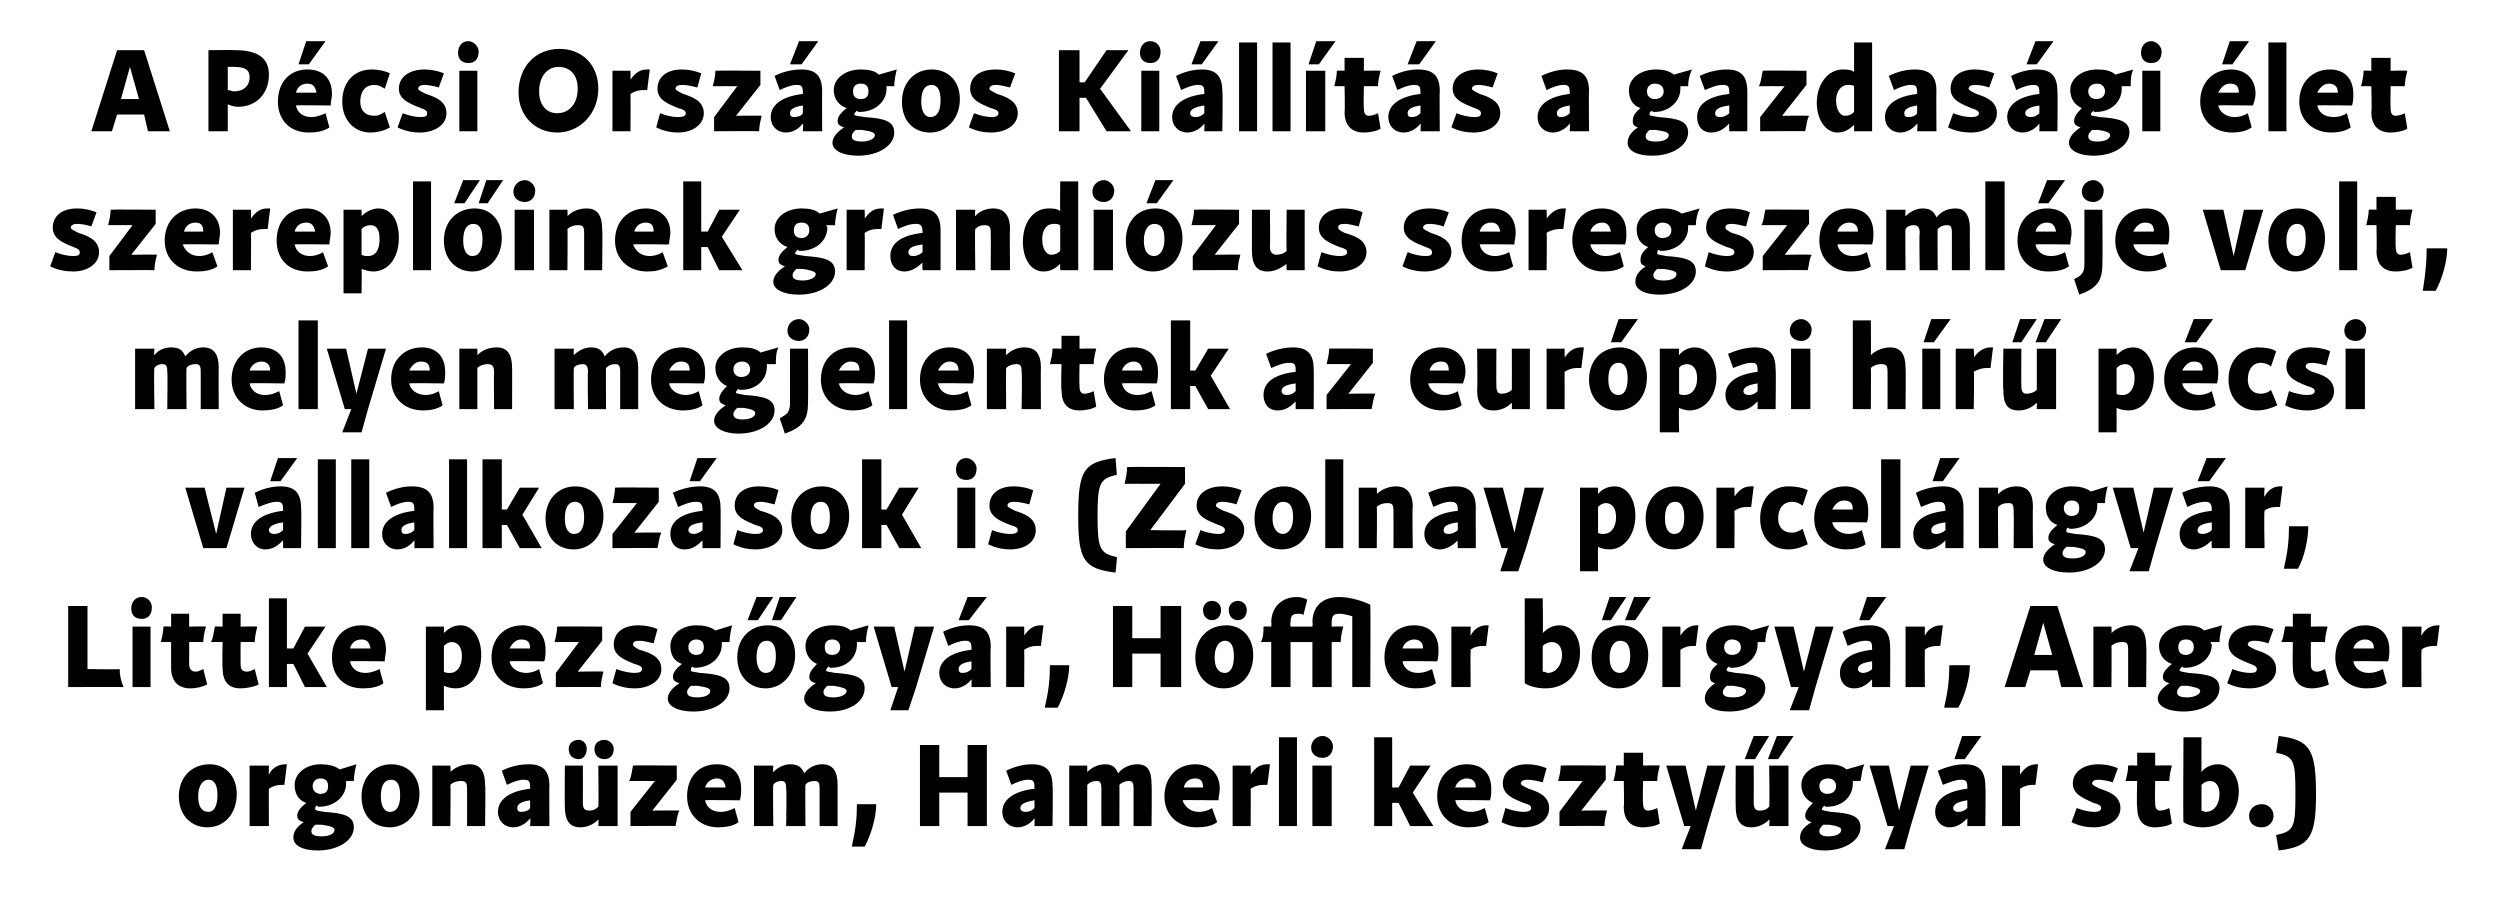 <?xml version="1.0" standalone="no"?>
<!DOCTYPE svg PUBLIC "-//W3C//DTD SVG 1.1//EN" "http://www.w3.org/Graphics/SVG/1.1/DTD/svg11.dtd">
<svg xmlns="http://www.w3.org/2000/svg" version="1.1" width="194.3px" height="70.3px" viewBox="0 -1 194.3 70.3" style="top:-1px">
  <desc>A P csi Orsz gos Ki ll t s a gazdas gi let szerepl inek grandi zus seregszeml je volt, melyen megjelentek az eur pai...</desc>
  <defs/>
  <g id="Polygon18368">
    <path d="M 13.9 60.9 C 13.9 59.4 14.9 58.4 16.3 58.4 C 17.5 58.4 18.4 59.3 18.4 60.7 C 18.4 62.2 17.5 63.3 16.1 63.3 C 14.9 63.3 13.9 62.4 13.9 60.9 Z M 16.2 62.1 C 16.6 62.1 16.9 61.7 16.9 60.8 C 16.9 59.9 16.6 59.6 16.2 59.6 C 15.8 59.6 15.4 60 15.4 60.9 C 15.4 61.7 15.7 62.1 16.2 62.1 Z M 19.4 58.5 L 20.9 58.5 C 20.9 58.5 20.88 59.24 20.9 59.2 C 21.2 58.6 21.7 58.4 22.2 58.4 C 22.2 58.4 22.3 58.4 22.3 58.4 C 22.3 58.4 22.1 60 22.1 60 C 22.1 60 22 60 21.9 60 C 21.5 60 21.2 60.1 20.9 60.3 C 20.88 60.35 20.9 63.2 20.9 63.2 L 19.4 63.2 L 19.4 58.5 Z M 22.8 64.1 C 22.8 63.7 23 63.3 23.6 62.9 C 23.3 62.8 23.1 62.7 23.1 62.4 C 23.1 62.1 23.3 61.8 23.8 61.4 C 23.2 61.2 22.9 60.7 22.9 60 C 22.9 59.1 23.8 58.4 24.9 58.4 C 25.5 58.4 26 58.5 26.4 58.8 C 26.4 58.8 27.7 58.4 27.7 58.4 C 27.6 58.8 27.5 59.3 27.5 59.7 C 27.5 59.7 26.9 59.7 26.9 59.7 C 26.9 59.8 26.9 59.9 26.9 59.9 C 26.9 60.9 26 61.7 24.8 61.7 C 24.8 61.7 24.7 61.7 24.6 61.6 C 24.5 61.7 24.5 61.8 24.5 61.9 C 24.5 62 24.7 62 25.2 62.1 C 26.7 62.2 27.5 62.4 27.5 63.3 C 27.5 64.3 26.3 65.1 24.7 65.1 C 23.5 65.1 22.8 64.7 22.8 64.1 Z M 25 64 C 25.6 64 26 63.8 26 63.5 C 26 63.3 25.7 63.2 25 63.1 C 24.8 63.1 24.7 63.1 24.5 63.1 C 24.3 63.3 24.2 63.4 24.2 63.6 C 24.2 63.9 24.5 64 25 64 Z M 24.3 60.1 C 24.3 60.5 24.6 60.7 24.9 60.7 C 25.3 60.7 25.5 60.5 25.5 60.1 C 25.5 59.7 25.3 59.5 24.9 59.5 C 24.6 59.5 24.3 59.7 24.3 60.1 C 24.3 60.1 24.3 60.1 24.3 60.1 Z M 28.1 60.9 C 28.1 59.4 29.1 58.4 30.4 58.4 C 31.7 58.4 32.6 59.3 32.6 60.7 C 32.6 62.2 31.6 63.3 30.3 63.3 C 29 63.3 28.1 62.4 28.1 60.9 Z M 30.3 62.1 C 30.8 62.1 31.1 61.7 31.1 60.8 C 31.1 59.9 30.8 59.6 30.4 59.6 C 29.9 59.6 29.6 60 29.6 60.9 C 29.6 61.7 29.9 62.1 30.3 62.1 Z M 35.8 59.7 C 35.5 59.7 35.2 59.8 35 60 C 35.04 59.96 35 63.2 35 63.2 L 33.6 63.2 L 33.6 58.5 L 35 58.5 C 35 58.5 35.04 58.99 35 59 C 35.4 58.6 36 58.4 36.5 58.4 C 37.3 58.4 37.7 58.9 37.7 60 C 37.75 59.97 37.7 63.2 37.7 63.2 L 36.3 63.2 C 36.3 63.2 36.31 60.3 36.3 60.3 C 36.3 59.8 36.2 59.7 35.8 59.7 Z M 40.7 59.6 C 40.3 59.6 39.8 59.8 39.4 60 C 39.4 60 39 58.9 39 58.9 C 39.6 58.6 40.3 58.4 41.1 58.4 C 42.2 58.4 42.7 58.9 42.7 60.1 C 42.68 60.07 42.7 63.2 42.7 63.2 L 41.2 63.2 C 41.2 63.2 41.25 62.59 41.2 62.6 C 40.9 63 40.4 63.3 39.9 63.3 C 39.2 63.3 38.7 62.8 38.7 62.1 C 38.7 61.2 39.5 60.5 41.2 60.3 C 41.2 60.3 41.2 60.2 41.2 60.2 C 41.2 59.7 41.1 59.6 40.7 59.6 Z M 40.5 62.1 C 40.8 62.1 41.1 62 41.2 61.8 C 41.2 61.8 41.2 61.2 41.2 61.2 C 40.5 61.3 40.2 61.5 40.2 61.8 C 40.2 62 40.3 62.1 40.5 62.1 Z M 45.1 63.3 C 44.3 63.3 43.9 62.8 43.9 61.7 C 43.88 61.69 43.9 58.5 43.9 58.5 L 45.3 58.5 C 45.3 58.5 45.31 61.35 45.3 61.4 C 45.3 61.8 45.4 62 45.8 62 C 46.1 62 46.3 61.9 46.5 61.7 C 46.54 61.69 46.5 58.5 46.5 58.5 L 48 58.5 L 48 63.2 L 46.5 63.2 C 46.5 63.2 46.54 62.67 46.5 62.7 C 46.1 63.1 45.6 63.3 45.1 63.3 C 45.1 63.3 45.1 63.3 45.1 63.3 Z M 44.2 57.2 C 44.2 56.8 44.5 56.5 45 56.5 C 45.3 56.5 45.6 56.8 45.6 57.2 C 45.6 57.7 45.3 58 45 58 C 44.5 58 44.2 57.7 44.2 57.2 C 44.2 57.2 44.2 57.2 44.2 57.2 Z M 47 56.5 C 47.3 56.5 47.7 56.8 47.7 57.2 C 47.7 57.7 47.4 58 47 58 C 46.5 58 46.2 57.7 46.2 57.2 C 46.2 56.8 46.5 56.5 47 56.5 Z M 50.9 59.7 C 50.9 59.7 48.94 59.69 48.9 59.7 C 49.1 59.3 49.1 58.9 49.2 58.5 C 49.15 58.47 52.6 58.5 52.6 58.5 L 52.6 59.6 L 50.7 62 C 50.7 62 52.75 61.97 52.8 62 C 52.6 62.4 52.6 62.8 52.5 63.2 C 52.53 63.18 49 63.2 49 63.2 L 49 62.1 L 50.9 59.7 Z M 53.4 60.9 C 53.4 59.4 54.3 58.4 55.7 58.4 C 56.9 58.4 57.6 59.1 57.6 60.3 C 57.6 60.6 57.6 60.9 57.5 61.2 C 57.49 61.16 57.5 61.2 57.5 61.2 C 57.5 61.2 54.77 61.16 54.8 61.2 C 54.9 61.7 55.3 62.1 56 62.1 C 56.4 62.1 56.7 62 57.1 61.8 C 57.1 61.8 57.4 62.9 57.4 62.9 C 57 63.2 56.4 63.3 55.8 63.3 C 54.4 63.3 53.4 62.3 53.4 60.9 Z M 56.4 60.2 C 56.3 59.7 56.1 59.5 55.7 59.5 C 55.3 59.5 54.9 59.8 54.8 60.2 C 54.8 60.2 56.4 60.2 56.4 60.2 Z M 63.7 60.3 C 63.7 59.8 63.6 59.7 63.3 59.7 C 63 59.7 62.7 59.8 62.6 60 C 62.57 59.97 62.6 63.2 62.6 63.2 L 61.1 63.2 C 61.1 63.2 61.15 60.3 61.1 60.3 C 61.1 59.8 61 59.7 60.7 59.7 C 60.5 59.7 60.2 59.8 60.1 60 C 60.06 59.96 60.1 63.2 60.1 63.2 L 58.6 63.2 L 58.6 58.5 L 60.1 58.5 C 60.1 58.5 60.06 59 60.1 59 C 60.5 58.6 61 58.4 61.4 58.4 C 62 58.4 62.3 58.6 62.5 59.1 C 62.9 58.6 63.4 58.4 63.9 58.4 C 64.7 58.4 65.1 58.9 65.1 60 C 65.09 59.97 65.1 63.2 65.1 63.2 L 63.7 63.2 L 63.7 60.3 C 63.7 60.3 63.67 60.3 63.7 60.3 Z M 66.6 61.5 C 66.6 61.5 68.1 61.5 68.1 61.5 C 68.1 62.5 67.7 63.9 67.2 64.8 C 67.2 64.8 66.2 64.8 66.2 64.8 C 66.5 63.5 66.6 62.6 66.6 61.5 Z M 75.2 60.6 L 73 60.6 L 73 63.2 L 71.5 63.2 L 71.5 56.9 L 73 56.9 L 73 59.4 L 75.2 59.4 L 75.2 56.9 L 76.7 56.9 L 76.7 63.2 L 75.2 63.2 L 75.2 60.6 Z M 79.9 59.6 C 79.5 59.6 79 59.8 78.6 60 C 78.6 60 78.2 58.9 78.2 58.9 C 78.8 58.6 79.5 58.4 80.2 58.4 C 81.3 58.4 81.8 58.9 81.8 60.1 C 81.85 60.07 81.8 63.2 81.8 63.2 L 80.4 63.2 C 80.4 63.2 80.42 62.59 80.4 62.6 C 80.1 63 79.6 63.3 79.1 63.3 C 78.4 63.3 77.9 62.8 77.9 62.1 C 77.9 61.2 78.7 60.5 80.4 60.3 C 80.4 60.3 80.4 60.2 80.4 60.2 C 80.4 59.7 80.3 59.6 79.9 59.6 Z M 79.7 62.1 C 80 62.1 80.2 62 80.4 61.8 C 80.4 61.8 80.4 61.2 80.4 61.2 C 79.7 61.3 79.3 61.5 79.3 61.8 C 79.3 62 79.5 62.1 79.7 62.1 Z M 88.1 60.3 C 88.1 59.8 88 59.7 87.7 59.7 C 87.5 59.7 87.2 59.8 87 60 C 87.01 59.97 87 63.2 87 63.2 L 85.6 63.2 C 85.6 63.2 85.59 60.3 85.6 60.3 C 85.6 59.8 85.5 59.7 85.2 59.7 C 84.9 59.7 84.7 59.8 84.5 60 C 84.5 59.96 84.5 63.2 84.5 63.2 L 83.1 63.2 L 83.1 58.5 L 84.5 58.5 C 84.5 58.5 84.5 59 84.5 59 C 84.9 58.6 85.4 58.4 85.9 58.4 C 86.4 58.4 86.7 58.6 86.9 59.1 C 87.3 58.6 87.9 58.4 88.4 58.4 C 89.2 58.4 89.5 58.9 89.5 60 C 89.53 59.97 89.5 63.2 89.5 63.2 L 88.1 63.2 L 88.1 60.3 C 88.1 60.3 88.11 60.3 88.1 60.3 Z M 90.5 60.9 C 90.5 59.4 91.5 58.4 92.9 58.4 C 94 58.4 94.8 59.1 94.8 60.3 C 94.8 60.6 94.7 60.9 94.7 61.2 C 94.66 61.16 94.6 61.2 94.6 61.2 C 94.6 61.2 91.94 61.16 91.9 61.2 C 92.1 61.7 92.5 62.1 93.2 62.1 C 93.5 62.1 93.9 62 94.2 61.8 C 94.2 61.8 94.6 62.9 94.6 62.9 C 94.2 63.2 93.6 63.3 93 63.3 C 91.5 63.3 90.5 62.3 90.5 60.9 Z M 93.5 60.2 C 93.5 59.7 93.3 59.5 92.9 59.5 C 92.4 59.5 92.1 59.8 92 60.2 C 92 60.2 93.5 60.2 93.5 60.2 Z M 95.8 58.5 L 97.2 58.5 C 97.2 58.5 97.22 59.24 97.2 59.2 C 97.6 58.6 98 58.4 98.5 58.4 C 98.6 58.4 98.6 58.4 98.7 58.4 C 98.7 58.4 98.5 60 98.5 60 C 98.4 60 98.3 60 98.2 60 C 97.8 60 97.5 60.1 97.2 60.3 C 97.22 60.35 97.2 63.2 97.2 63.2 L 95.8 63.2 L 95.8 58.5 Z M 99.4 56.3 L 100.8 56.3 L 100.8 63.2 L 99.4 63.2 L 99.4 56.3 Z M 102 58.5 L 103.5 58.5 L 103.5 63.2 L 102 63.2 L 102 58.5 Z M 101.9 57.1 C 101.9 56.6 102.3 56.2 102.8 56.2 C 103.2 56.2 103.6 56.6 103.6 57 C 103.6 57.6 103.2 57.9 102.8 57.9 C 102.3 57.9 101.9 57.6 101.9 57.1 C 101.9 57.1 101.9 57.1 101.9 57.1 Z M 106.8 56.3 L 108.2 56.3 L 108.2 60.2 L 108.7 60.2 L 109.6 58.5 L 111.2 58.5 L 109.8 60.6 L 111.4 63.2 L 109.6 63.2 L 108.7 61.4 L 108.2 61.4 L 108.2 63.2 L 106.8 63.2 L 106.8 56.3 Z M 111.7 60.9 C 111.7 59.4 112.6 58.4 114 58.4 C 115.2 58.4 115.9 59.1 115.9 60.3 C 115.9 60.6 115.9 60.9 115.8 61.2 C 115.79 61.16 115.8 61.2 115.8 61.2 C 115.8 61.2 113.08 61.16 113.1 61.2 C 113.2 61.7 113.6 62.1 114.3 62.1 C 114.7 62.1 115 62 115.4 61.8 C 115.4 61.8 115.7 62.9 115.7 62.9 C 115.3 63.2 114.7 63.3 114.1 63.3 C 112.7 63.3 111.7 62.3 111.7 60.9 Z M 114.7 60.2 C 114.7 59.7 114.4 59.5 114 59.5 C 113.6 59.5 113.2 59.8 113.1 60.2 C 113.1 60.2 114.7 60.2 114.7 60.2 Z M 116.7 62.9 C 116.7 62.9 117 61.8 117 61.8 C 117.5 62 118.1 62.1 118.4 62.1 C 118.8 62.1 119 62 119 61.8 C 119 61.6 118.8 61.5 118.4 61.4 C 117.7 61.1 116.8 60.8 116.8 59.9 C 116.8 59 117.5 58.4 118.7 58.4 C 119.2 58.4 119.7 58.5 120.2 58.7 C 120.2 58.7 119.9 59.8 119.9 59.8 C 119.5 59.7 119.1 59.6 118.7 59.6 C 118.4 59.6 118.2 59.7 118.2 59.9 C 118.2 60 118.4 60.1 118.8 60.3 C 119.4 60.5 120.4 60.8 120.4 61.8 C 120.4 62.7 119.6 63.3 118.4 63.3 C 117.9 63.3 117.3 63.2 116.7 62.9 Z M 123 59.7 C 123 59.7 121.13 59.69 121.1 59.7 C 121.2 59.3 121.3 58.9 121.3 58.5 C 121.35 58.47 124.8 58.5 124.8 58.5 L 124.8 59.6 L 122.9 62 C 122.9 62 124.94 61.97 124.9 62 C 124.8 62.4 124.7 62.8 124.7 63.2 C 124.72 63.18 121.2 63.2 121.2 63.2 L 121.2 62.1 L 123 59.7 Z M 126.2 61.7 C 126.24 61.68 126.2 59.7 126.2 59.7 C 126.2 59.7 125.41 59.69 125.4 59.7 C 125.5 59.3 125.6 58.9 125.6 58.5 C 125.63 58.47 126.2 58.5 126.2 58.5 L 126.2 57.5 L 127.7 57.5 L 127.7 58.5 C 127.7 58.5 128.97 58.47 129 58.5 C 128.9 58.9 128.8 59.3 128.8 59.7 C 128.76 59.69 127.7 59.7 127.7 59.7 C 127.7 59.7 127.66 61.37 127.7 61.4 C 127.7 61.8 127.8 62 128.1 62 C 128.3 62 128.6 61.9 128.8 61.8 C 128.8 61.8 129 63 129 63 C 128.7 63.2 128.1 63.3 127.7 63.3 C 126.7 63.3 126.2 62.7 126.2 61.7 Z M 129.5 58.5 L 131 58.5 L 131.8 62 L 132.7 58.5 L 134.1 58.5 L 132.7 63.2 L 132.2 65 L 130.7 65 L 131.4 63.2 L 130.9 63.2 L 129.5 58.5 Z M 136.1 63.3 C 135.3 63.3 134.9 62.8 134.9 61.7 C 134.88 61.69 134.9 58.5 134.9 58.5 L 136.3 58.5 C 136.3 58.5 136.31 61.35 136.3 61.4 C 136.3 61.8 136.4 62 136.8 62 C 137.1 62 137.3 61.9 137.5 61.7 C 137.55 61.69 137.5 58.5 137.5 58.5 L 139 58.5 L 139 63.2 L 137.5 63.2 C 137.5 63.2 137.55 62.67 137.5 62.7 C 137.1 63.1 136.6 63.3 136.1 63.3 C 136.1 63.3 136.1 63.3 136.1 63.3 Z M 136.3 56.2 L 137.5 56.2 L 136.4 58 L 135.6 58 L 136.3 56.2 Z M 138.1 56.2 L 139.4 56.2 L 138.2 58 L 137.4 58 L 138.1 56.2 Z M 139.9 64.1 C 139.9 63.7 140.1 63.3 140.8 62.9 C 140.5 62.8 140.3 62.7 140.3 62.4 C 140.3 62.1 140.5 61.8 140.9 61.4 C 140.4 61.2 140 60.7 140 60 C 140 59.1 140.9 58.4 142.1 58.4 C 142.7 58.4 143.2 58.5 143.5 58.8 C 143.5 58.8 144.9 58.4 144.9 58.4 C 144.7 58.8 144.7 59.3 144.6 59.7 C 144.6 59.7 144 59.7 144 59.7 C 144 59.8 144 59.9 144 59.9 C 144 60.9 143.2 61.7 142 61.7 C 141.9 61.7 141.8 61.7 141.8 61.6 C 141.7 61.7 141.6 61.8 141.6 61.9 C 141.6 62 141.8 62 142.3 62.1 C 143.8 62.2 144.6 62.4 144.6 63.3 C 144.6 64.3 143.4 65.1 141.8 65.1 C 140.7 65.1 139.9 64.7 139.9 64.1 Z M 142.1 64 C 142.7 64 143.1 63.8 143.1 63.5 C 143.1 63.3 142.8 63.2 142.2 63.1 C 142 63.1 141.8 63.1 141.7 63.1 C 141.5 63.3 141.4 63.4 141.4 63.6 C 141.4 63.9 141.7 64 142.1 64 Z M 142 60.7 C 142.4 60.7 142.7 60.5 142.7 60.1 C 142.7 59.7 142.4 59.5 142.1 59.5 C 141.7 59.5 141.4 59.7 141.4 60.1 C 141.4 60.5 141.7 60.7 142 60.7 Z M 145.3 58.5 L 146.8 58.5 L 147.6 62 L 148.5 58.5 L 149.9 58.5 L 148.5 63.2 L 148 65 L 146.5 65 L 147.2 63.2 L 146.7 63.2 L 145.3 58.5 Z M 152.4 59.6 C 152 59.6 151.5 59.8 151 60 C 151 60 150.6 58.9 150.6 58.9 C 151.3 58.6 152 58.4 152.7 58.4 C 153.8 58.4 154.3 58.9 154.3 60.1 C 154.34 60.07 154.3 63.2 154.3 63.2 L 152.9 63.2 C 152.9 63.2 152.91 62.59 152.9 62.6 C 152.5 63 152.1 63.3 151.5 63.3 C 150.9 63.3 150.4 62.8 150.4 62.1 C 150.4 61.2 151.2 60.5 152.9 60.3 C 152.9 60.3 152.9 60.2 152.9 60.2 C 152.9 59.7 152.8 59.6 152.4 59.6 Z M 152.2 62.1 C 152.5 62.1 152.7 62 152.9 61.8 C 152.9 61.8 152.9 61.2 152.9 61.2 C 152.2 61.3 151.8 61.5 151.8 61.8 C 151.8 62 152 62.1 152.2 62.1 Z M 152.5 56.2 L 154 56.2 L 152.7 58 L 151.9 58 L 152.5 56.2 Z M 155.6 58.5 L 157 58.5 C 157 58.5 156.99 59.24 157 59.2 C 157.4 58.6 157.8 58.4 158.3 58.4 C 158.3 58.4 158.4 58.4 158.4 58.4 C 158.4 58.4 158.2 60 158.2 60 C 158.2 60 158.1 60 158 60 C 157.6 60 157.3 60.1 157 60.3 C 156.99 60.35 157 63.2 157 63.2 L 155.6 63.2 L 155.6 58.5 Z M 161 62.9 C 161 62.9 161.4 61.8 161.4 61.8 C 161.9 62 162.4 62.1 162.8 62.1 C 163.1 62.1 163.3 62 163.3 61.8 C 163.3 61.6 163.1 61.5 162.7 61.4 C 162.1 61.1 161.1 60.8 161.1 59.9 C 161.1 59 161.9 58.4 163.1 58.4 C 163.6 58.4 164.1 58.5 164.6 58.7 C 164.6 58.7 164.2 59.8 164.2 59.8 C 163.9 59.7 163.4 59.6 163.1 59.6 C 162.8 59.6 162.6 59.7 162.6 59.9 C 162.6 60 162.8 60.1 163.2 60.3 C 163.8 60.5 164.8 60.8 164.8 61.8 C 164.8 62.7 163.9 63.3 162.7 63.3 C 162.2 63.3 161.6 63.2 161 62.9 Z M 166.1 61.7 C 166.05 61.68 166.1 59.7 166.1 59.7 C 166.1 59.7 165.22 59.69 165.2 59.7 C 165.3 59.3 165.4 58.9 165.4 58.5 C 165.45 58.47 166.1 58.5 166.1 58.5 L 166.1 57.5 L 167.5 57.5 L 167.5 58.5 C 167.5 58.5 168.79 58.47 168.8 58.5 C 168.7 58.9 168.6 59.3 168.6 59.7 C 168.57 59.69 167.5 59.7 167.5 59.7 C 167.5 59.7 167.47 61.37 167.5 61.4 C 167.5 61.8 167.6 62 167.9 62 C 168.1 62 168.4 61.9 168.6 61.8 C 168.6 61.8 168.8 63 168.8 63 C 168.5 63.2 167.9 63.3 167.5 63.3 C 166.5 63.3 166.1 62.7 166.1 61.7 Z M 169.7 62.9 C 169.66 62.92 169.7 56.3 169.7 56.3 L 171.1 56.3 C 171.1 56.3 171.09 58.96 171.1 59 C 171.4 58.6 171.9 58.4 172.4 58.4 C 173.3 58.4 174 59.3 174 60.5 C 174 62.2 172.8 63.3 171.2 63.3 C 170.6 63.3 170 63.1 169.7 62.9 Z M 171.4 62.1 C 172.1 62.1 172.5 61.5 172.5 60.7 C 172.5 60.1 172.2 59.7 171.8 59.7 C 171.5 59.7 171.3 59.8 171.1 60 C 171.1 60 171.1 62 171.1 62 C 171.2 62 171.3 62.1 171.4 62.1 Z M 174.8 62.4 C 174.8 61.9 175.2 61.5 175.8 61.5 C 176.3 61.5 176.7 61.9 176.7 62.4 C 176.7 62.9 176.3 63.3 175.8 63.3 C 175.2 63.3 174.8 63 174.8 62.4 Z M 178.4 60.7 C 178.4 58.1 178.3 57.8 176.9 57.5 C 176.9 57.5 177.1 56.2 177.1 56.2 C 179.5 56.5 180 57.2 180 60.7 C 180 64.1 179.5 64.8 177.1 65.1 C 177.1 65.1 176.9 63.9 176.9 63.9 C 178.3 63.6 178.4 63.3 178.4 60.7 Z " stroke="none" fill="#000"/>
  </g>
  <g id="Polygon18367">
    <path d="M 5.3 46.1 L 6.8 46.1 L 6.8 51 C 6.8 51 9.3 51.04 9.3 51 C 9.3 51.5 9.4 51.9 9.6 52.4 C 9.56 52.38 5.3 52.4 5.3 52.4 L 5.3 46.1 Z M 10.3 47.7 L 11.7 47.7 L 11.7 52.4 L 10.3 52.4 L 10.3 47.7 Z M 10.2 46.3 C 10.2 45.8 10.5 45.4 11 45.4 C 11.5 45.4 11.8 45.8 11.8 46.2 C 11.8 46.8 11.5 47.1 11 47.1 C 10.5 47.1 10.2 46.8 10.2 46.3 C 10.2 46.3 10.2 46.3 10.2 46.3 Z M 13.3 50.9 C 13.29 50.88 13.3 48.9 13.3 48.9 C 13.3 48.9 12.46 48.89 12.5 48.9 C 12.6 48.5 12.7 48.1 12.7 47.7 C 12.68 47.67 13.3 47.7 13.3 47.7 L 13.3 46.7 L 14.7 46.7 L 14.7 47.7 C 14.7 47.7 16.02 47.67 16 47.7 C 15.9 48.1 15.8 48.5 15.8 48.9 C 15.81 48.89 14.7 48.9 14.7 48.9 C 14.7 48.9 14.71 50.57 14.7 50.6 C 14.7 51 14.9 51.2 15.2 51.2 C 15.4 51.2 15.6 51.1 15.8 51 C 15.8 51 16.1 52.2 16.1 52.2 C 15.7 52.4 15.2 52.5 14.8 52.5 C 13.8 52.5 13.3 51.9 13.3 50.9 Z M 17.3 50.9 C 17.26 50.88 17.3 48.9 17.3 48.9 C 17.3 48.9 16.44 48.89 16.4 48.9 C 16.6 48.5 16.6 48.1 16.7 47.7 C 16.66 47.67 17.3 47.7 17.3 47.7 L 17.3 46.7 L 18.7 46.7 L 18.7 47.7 C 18.7 47.7 20 47.67 20 47.7 C 19.9 48.1 19.8 48.5 19.8 48.9 C 19.78 48.89 18.7 48.9 18.7 48.9 C 18.7 48.9 18.69 50.57 18.7 50.6 C 18.7 51 18.8 51.2 19.2 51.2 C 19.4 51.2 19.6 51.1 19.8 51 C 19.8 51 20.1 52.2 20.1 52.2 C 19.7 52.4 19.1 52.5 18.7 52.5 C 17.7 52.5 17.3 51.9 17.3 50.9 Z M 20.9 45.5 L 22.3 45.5 L 22.3 49.4 L 22.8 49.4 L 23.7 47.7 L 25.3 47.7 L 23.9 49.8 L 25.4 52.4 L 23.7 52.4 L 22.8 50.6 L 22.3 50.6 L 22.3 52.4 L 20.9 52.4 L 20.9 45.5 Z M 25.8 50.1 C 25.8 48.6 26.7 47.6 28.1 47.6 C 29.3 47.6 30 48.3 30 49.5 C 30 49.8 29.9 50.1 29.9 50.4 C 29.87 50.36 29.9 50.4 29.9 50.4 C 29.9 50.4 27.16 50.36 27.2 50.4 C 27.3 50.9 27.7 51.3 28.4 51.3 C 28.7 51.3 29.1 51.2 29.5 51 C 29.5 51 29.8 52.1 29.8 52.1 C 29.4 52.4 28.8 52.5 28.2 52.5 C 26.7 52.5 25.8 51.5 25.8 50.1 Z M 28.8 49.4 C 28.7 48.9 28.5 48.7 28.1 48.7 C 27.6 48.7 27.3 49 27.2 49.4 C 27.2 49.4 28.8 49.4 28.8 49.4 Z M 34.5 52.3 C 34.5 52.29 34.5 54.2 34.5 54.2 L 33.1 54.2 L 33.1 47.7 L 34.5 47.7 C 34.5 47.7 34.5 48.16 34.5 48.2 C 34.9 47.8 35.3 47.6 35.8 47.6 C 36.7 47.6 37.4 48.5 37.4 49.9 C 37.4 51.4 36.6 52.5 35.4 52.5 C 35.1 52.5 34.7 52.4 34.5 52.3 Z M 35 51.3 C 35.5 51.3 35.9 50.8 35.9 50 C 35.9 49.3 35.6 48.9 35.1 48.9 C 34.9 48.9 34.7 49 34.5 49.2 C 34.5 49.2 34.5 51.2 34.5 51.2 C 34.6 51.3 34.8 51.3 35 51.3 Z M 38.2 50.1 C 38.2 48.6 39.2 47.6 40.6 47.6 C 41.7 47.6 42.4 48.3 42.4 49.5 C 42.4 49.8 42.4 50.1 42.3 50.4 C 42.32 50.36 42.3 50.4 42.3 50.4 C 42.3 50.4 39.6 50.36 39.6 50.4 C 39.7 50.9 40.2 51.3 40.9 51.3 C 41.2 51.3 41.6 51.2 41.9 51 C 41.9 51 42.2 52.1 42.2 52.1 C 41.8 52.4 41.2 52.5 40.7 52.5 C 39.2 52.5 38.2 51.5 38.2 50.1 Z M 41.2 49.4 C 41.2 48.9 41 48.7 40.5 48.7 C 40.1 48.7 39.8 49 39.6 49.4 C 39.6 49.4 41.2 49.4 41.2 49.4 Z M 45 48.9 C 45 48.9 43.13 48.89 43.1 48.9 C 43.2 48.5 43.3 48.1 43.3 47.7 C 43.34 47.67 46.8 47.7 46.8 47.7 L 46.8 48.8 L 44.9 51.2 C 44.9 51.2 46.94 51.17 46.9 51.2 C 46.8 51.6 46.7 52 46.7 52.4 C 46.72 52.38 43.2 52.4 43.2 52.4 L 43.2 51.3 L 45 48.9 Z M 47.6 52.1 C 47.6 52.1 47.9 51 47.9 51 C 48.4 51.2 49 51.3 49.3 51.3 C 49.7 51.3 49.9 51.2 49.9 51 C 49.9 50.8 49.7 50.7 49.3 50.6 C 48.6 50.3 47.7 50 47.7 49.1 C 47.7 48.2 48.4 47.6 49.6 47.6 C 50.1 47.6 50.7 47.7 51.1 47.9 C 51.1 47.9 50.8 49 50.8 49 C 50.4 48.9 50 48.8 49.7 48.8 C 49.3 48.8 49.2 48.9 49.2 49.1 C 49.2 49.2 49.3 49.3 49.7 49.5 C 50.4 49.7 51.4 50 51.4 51 C 51.4 51.9 50.5 52.5 49.3 52.5 C 48.8 52.5 48.2 52.4 47.6 52.1 Z M 51.9 53.3 C 51.9 52.9 52.2 52.5 52.8 52.1 C 52.5 52 52.3 51.9 52.3 51.6 C 52.3 51.3 52.5 51 53 50.6 C 52.4 50.4 52.1 49.9 52.1 49.2 C 52.1 48.3 53 47.6 54.1 47.6 C 54.7 47.6 55.2 47.7 55.6 48 C 55.6 48 56.9 47.6 56.9 47.6 C 56.8 48 56.7 48.5 56.7 48.9 C 56.7 48.9 56.1 48.9 56.1 48.9 C 56.1 49 56.1 49.1 56.1 49.1 C 56.1 50.1 55.2 50.9 54 50.9 C 54 50.9 53.9 50.9 53.8 50.8 C 53.7 50.9 53.7 51 53.7 51.1 C 53.7 51.2 53.8 51.2 54.4 51.3 C 55.9 51.4 56.7 51.6 56.7 52.5 C 56.7 53.5 55.5 54.3 53.9 54.3 C 52.7 54.3 51.9 53.9 51.9 53.3 Z M 54.2 53.2 C 54.8 53.2 55.2 53 55.2 52.7 C 55.2 52.5 54.9 52.4 54.2 52.3 C 54 52.3 53.9 52.3 53.7 52.3 C 53.5 52.5 53.4 52.6 53.4 52.8 C 53.4 53.1 53.7 53.2 54.2 53.2 Z M 53.5 49.3 C 53.5 49.7 53.8 49.9 54.1 49.9 C 54.5 49.9 54.7 49.7 54.7 49.3 C 54.7 48.9 54.5 48.7 54.1 48.7 C 53.8 48.7 53.5 48.9 53.5 49.3 C 53.5 49.3 53.5 49.3 53.5 49.3 Z M 59.5 52.5 C 58.3 52.5 57.3 51.6 57.3 50.1 C 57.3 48.6 58.3 47.6 59.7 47.6 C 60.9 47.6 61.8 48.5 61.8 49.9 C 61.8 51.4 60.8 52.5 59.5 52.5 C 59.5 52.5 59.5 52.5 59.5 52.5 Z M 58.8 45.4 L 60.1 45.4 L 58.9 47.2 L 58.1 47.2 L 58.8 45.4 Z M 58.8 50.1 C 58.8 50.9 59.1 51.3 59.5 51.3 C 60 51.3 60.3 50.9 60.3 50 C 60.3 49.1 60 48.8 59.6 48.8 C 59.1 48.8 58.8 49.2 58.8 50.1 C 58.8 50.1 58.8 50.1 58.8 50.1 Z M 60.6 45.4 L 61.9 45.4 L 60.7 47.2 L 60 47.2 L 60.6 45.4 Z M 62.5 53.3 C 62.5 52.9 62.8 52.5 63.4 52.1 C 63.1 52 62.9 51.9 62.9 51.6 C 62.9 51.3 63.1 51 63.5 50.6 C 63 50.4 62.6 49.9 62.6 49.2 C 62.6 48.3 63.5 47.6 64.7 47.6 C 65.3 47.6 65.8 47.7 66.1 48 C 66.1 48 67.5 47.6 67.5 47.6 C 67.4 48 67.3 48.5 67.3 48.9 C 67.3 48.9 66.6 48.9 66.6 48.9 C 66.6 49 66.6 49.1 66.6 49.1 C 66.6 50.1 65.8 50.9 64.6 50.9 C 64.5 50.9 64.5 50.9 64.4 50.8 C 64.3 50.9 64.2 51 64.2 51.1 C 64.2 51.2 64.4 51.2 64.9 51.3 C 66.4 51.4 67.2 51.6 67.2 52.5 C 67.2 53.5 66.1 54.3 64.5 54.3 C 63.3 54.3 62.5 53.9 62.5 53.3 Z M 64.8 53.2 C 65.3 53.2 65.8 53 65.8 52.7 C 65.8 52.5 65.4 52.4 64.8 52.3 C 64.6 52.3 64.4 52.3 64.3 52.3 C 64.1 52.5 64 52.6 64 52.8 C 64 53.1 64.3 53.2 64.8 53.2 Z M 64.1 49.3 C 64.1 49.7 64.3 49.9 64.7 49.9 C 65 49.9 65.3 49.7 65.3 49.3 C 65.3 48.9 65 48.7 64.7 48.7 C 64.3 48.7 64.1 48.9 64.1 49.3 C 64.1 49.3 64.1 49.3 64.1 49.3 Z M 67.9 47.7 L 69.5 47.7 L 70.3 51.2 L 71.1 47.7 L 72.6 47.7 L 71.2 52.4 L 70.6 54.2 L 69.2 54.2 L 69.8 52.4 L 69.3 52.4 L 67.9 47.7 Z M 75 48.8 C 74.6 48.8 74.1 49 73.7 49.2 C 73.7 49.2 73.3 48.1 73.3 48.1 C 73.9 47.8 74.6 47.6 75.3 47.6 C 76.5 47.6 77 48.1 77 49.3 C 76.96 49.27 77 52.4 77 52.4 L 75.5 52.4 C 75.5 52.4 75.53 51.79 75.5 51.8 C 75.2 52.2 74.7 52.5 74.2 52.5 C 73.5 52.5 73 52 73 51.3 C 73 50.4 73.8 49.7 75.5 49.5 C 75.5 49.5 75.5 49.4 75.5 49.4 C 75.5 48.9 75.4 48.8 75 48.8 Z M 74.8 51.3 C 75.1 51.3 75.3 51.2 75.5 51 C 75.5 51 75.5 50.4 75.5 50.4 C 74.8 50.5 74.5 50.7 74.5 51 C 74.5 51.2 74.6 51.3 74.8 51.3 Z M 75.2 45.4 L 76.7 45.4 L 75.3 47.2 L 74.5 47.2 L 75.2 45.4 Z M 78.2 47.7 L 79.6 47.7 C 79.6 47.7 79.62 48.44 79.6 48.4 C 80 47.8 80.4 47.6 80.9 47.6 C 81 47.6 81 47.6 81.1 47.6 C 81.1 47.6 80.9 49.2 80.9 49.2 C 80.8 49.2 80.7 49.2 80.6 49.2 C 80.2 49.2 79.9 49.3 79.6 49.5 C 79.62 49.55 79.6 52.4 79.6 52.4 L 78.2 52.4 L 78.2 47.7 Z M 81.6 50.7 C 81.6 50.7 83.1 50.7 83.1 50.7 C 83.1 51.7 82.7 53.1 82.2 54 C 82.2 54 81.2 54 81.2 54 C 81.5 52.7 81.6 51.8 81.6 50.7 Z M 90.2 49.8 L 88 49.8 L 88 52.4 L 86.5 52.4 L 86.5 46.1 L 88 46.1 L 88 48.6 L 90.2 48.6 L 90.2 46.1 L 91.8 46.1 L 91.8 52.4 L 90.2 52.4 L 90.2 49.8 Z M 92.9 50.1 C 92.9 48.6 93.9 47.6 95.3 47.6 C 96.5 47.6 97.4 48.5 97.4 49.9 C 97.4 51.4 96.5 52.5 95.1 52.5 C 93.9 52.5 92.9 51.6 92.9 50.1 Z M 93.5 46.4 C 93.5 46 93.8 45.7 94.2 45.7 C 94.6 45.7 94.9 46 94.9 46.4 C 94.9 46.9 94.6 47.2 94.2 47.2 C 93.8 47.2 93.5 46.9 93.5 46.4 C 93.5 46.4 93.5 46.4 93.5 46.4 Z M 95.2 51.3 C 95.6 51.3 95.9 50.9 95.9 50 C 95.9 49.1 95.6 48.8 95.2 48.8 C 94.8 48.8 94.4 49.2 94.4 50.1 C 94.4 50.9 94.7 51.3 95.2 51.3 Z M 96.2 45.7 C 96.6 45.7 96.9 46 96.9 46.4 C 96.9 46.9 96.6 47.2 96.2 47.2 C 95.8 47.2 95.5 46.9 95.5 46.4 C 95.5 46 95.8 45.7 96.2 45.7 Z M 104.1 45.4 C 104.9 45.4 105.9 45.7 106.5 46 C 106.53 46.02 106.5 52.4 106.5 52.4 L 105.1 52.4 C 105.1 52.4 105.1 46.91 105.1 46.9 C 104.8 46.8 104.4 46.7 104.1 46.7 C 103.6 46.7 103.5 46.9 103.5 47.4 C 103.48 47.39 103.5 47.7 103.5 47.7 C 103.5 47.7 104.39 47.67 104.4 47.7 C 104.3 48.1 104.2 48.5 104.2 48.9 C 104.17 48.89 103.5 48.9 103.5 48.9 L 103.5 52.4 L 102 52.4 L 102 48.9 L 100.3 48.9 L 100.3 52.4 L 98.8 52.4 L 98.8 48.9 C 98.8 48.9 98.02 48.89 98 48.9 C 98.2 48.5 98.2 48.1 98.2 47.7 C 98.25 47.67 98.8 47.7 98.8 47.7 C 98.8 47.7 98.84 47.39 98.8 47.4 C 98.8 46.2 99.6 45.4 100.8 45.4 C 101.1 45.4 101.4 45.5 101.6 45.6 C 101.6 45.6 101.3 46.8 101.3 46.8 C 101.2 46.7 101 46.7 100.9 46.7 C 100.4 46.7 100.3 46.9 100.3 47.4 C 100.26 47.39 100.3 47.7 100.3 47.7 L 102 47.7 C 102 47.7 102.05 47.39 102 47.4 C 102 46.1 102.8 45.4 104.1 45.4 Z M 107.6 50.1 C 107.6 48.6 108.5 47.6 109.9 47.6 C 111.1 47.6 111.8 48.3 111.8 49.5 C 111.8 49.8 111.8 50.1 111.7 50.4 C 111.7 50.36 111.7 50.4 111.7 50.4 C 111.7 50.4 108.98 50.36 109 50.4 C 109.1 50.9 109.5 51.3 110.2 51.3 C 110.6 51.3 110.9 51.2 111.3 51 C 111.3 51 111.6 52.1 111.6 52.1 C 111.2 52.4 110.6 52.5 110 52.5 C 108.6 52.5 107.6 51.5 107.6 50.1 Z M 110.6 49.4 C 110.6 48.9 110.3 48.7 109.9 48.7 C 109.5 48.7 109.1 49 109 49.4 C 109 49.4 110.6 49.4 110.6 49.4 Z M 112.8 47.7 L 114.3 47.7 C 114.3 47.7 114.27 48.44 114.3 48.4 C 114.6 47.8 115.1 47.6 115.5 47.6 C 115.6 47.6 115.7 47.6 115.7 47.6 C 115.7 47.6 115.5 49.2 115.5 49.2 C 115.4 49.2 115.3 49.2 115.3 49.2 C 114.9 49.2 114.5 49.3 114.3 49.5 C 114.27 49.55 114.3 52.4 114.3 52.4 L 112.8 52.4 L 112.8 47.7 Z M 118.5 52.1 C 118.51 52.12 118.5 45.5 118.5 45.5 L 119.9 45.5 C 119.9 45.5 119.94 48.16 119.9 48.2 C 120.3 47.8 120.7 47.6 121.2 47.6 C 122.2 47.6 122.8 48.5 122.8 49.7 C 122.8 51.4 121.7 52.5 120.1 52.5 C 119.4 52.5 118.8 52.3 118.5 52.1 Z M 120.3 51.3 C 120.9 51.3 121.4 50.7 121.4 49.9 C 121.4 49.3 121.1 48.9 120.6 48.9 C 120.4 48.9 120.1 49 119.9 49.2 C 119.9 49.2 119.9 51.2 119.9 51.2 C 120.1 51.2 120.2 51.3 120.3 51.3 Z M 125.8 52.5 C 124.6 52.5 123.7 51.6 123.7 50.1 C 123.7 48.6 124.6 47.6 126 47.6 C 127.2 47.6 128.1 48.5 128.1 49.9 C 128.1 51.4 127.2 52.5 125.8 52.5 C 125.8 52.5 125.8 52.5 125.8 52.5 Z M 125.1 45.4 L 126.4 45.4 L 125.2 47.2 L 124.5 47.2 L 125.1 45.4 Z M 125.1 50.1 C 125.1 50.9 125.4 51.3 125.9 51.3 C 126.3 51.3 126.7 50.9 126.7 50 C 126.7 49.1 126.4 48.8 125.9 48.8 C 125.5 48.8 125.1 49.2 125.1 50.1 C 125.1 50.1 125.1 50.1 125.1 50.1 Z M 127 45.4 L 128.3 45.4 L 127.1 47.2 L 126.3 47.2 L 127 45.4 Z M 129.2 47.7 L 130.6 47.7 C 130.6 47.7 130.6 48.44 130.6 48.4 C 131 47.8 131.4 47.6 131.9 47.6 C 131.9 47.6 132 47.6 132 47.6 C 132 47.6 131.8 49.2 131.8 49.2 C 131.8 49.2 131.7 49.2 131.6 49.2 C 131.2 49.2 130.9 49.3 130.6 49.5 C 130.6 49.55 130.6 52.4 130.6 52.4 L 129.2 52.4 L 129.2 47.7 Z M 132.5 53.3 C 132.5 52.9 132.7 52.5 133.3 52.1 C 133 52 132.9 51.9 132.9 51.6 C 132.9 51.3 133 51 133.5 50.6 C 132.9 50.4 132.6 49.9 132.6 49.2 C 132.6 48.3 133.5 47.6 134.7 47.6 C 135.3 47.6 135.7 47.7 136.1 48 C 136.1 48 137.5 47.6 137.5 47.6 C 137.3 48 137.2 48.5 137.2 48.9 C 137.2 48.9 136.6 48.9 136.6 48.9 C 136.6 49 136.6 49.1 136.6 49.1 C 136.6 50.1 135.7 50.9 134.6 50.9 C 134.5 50.9 134.4 50.9 134.4 50.8 C 134.2 50.9 134.2 51 134.2 51.1 C 134.2 51.2 134.4 51.2 134.9 51.3 C 136.4 51.4 137.2 51.6 137.2 52.5 C 137.2 53.5 136 54.3 134.4 54.3 C 133.2 54.3 132.5 53.9 132.5 53.3 Z M 134.7 53.2 C 135.3 53.2 135.7 53 135.7 52.7 C 135.7 52.5 135.4 52.4 134.7 52.3 C 134.6 52.3 134.4 52.3 134.2 52.3 C 134 52.5 133.9 52.6 133.9 52.8 C 133.9 53.1 134.2 53.2 134.7 53.2 Z M 134.6 49.9 C 135 49.9 135.3 49.7 135.3 49.3 C 135.3 48.9 135 48.7 134.6 48.7 C 134.3 48.7 134 48.9 134 49.3 C 134 49.7 134.3 49.9 134.6 49.9 Z M 137.9 47.7 L 139.4 47.7 L 140.2 51.2 L 141.1 47.7 L 142.5 47.7 L 141.1 52.4 L 140.6 54.2 L 139.1 54.2 L 139.8 52.4 L 139.2 52.4 L 137.9 47.7 Z M 145 48.8 C 144.5 48.8 144.1 49 143.6 49.2 C 143.6 49.2 143.2 48.1 143.2 48.1 C 143.8 47.8 144.6 47.6 145.3 47.6 C 146.4 47.6 146.9 48.1 146.9 49.3 C 146.92 49.27 146.9 52.4 146.9 52.4 L 145.5 52.4 C 145.5 52.4 145.49 51.79 145.5 51.8 C 145.1 52.2 144.7 52.5 144.1 52.5 C 143.4 52.5 143 52 143 51.3 C 143 50.4 143.7 49.7 145.5 49.5 C 145.5 49.5 145.5 49.4 145.5 49.4 C 145.5 48.9 145.4 48.8 145 48.8 Z M 144.8 51.3 C 145 51.3 145.3 51.2 145.5 51 C 145.5 51 145.5 50.4 145.5 50.4 C 144.7 50.5 144.4 50.7 144.4 51 C 144.4 51.2 144.6 51.3 144.8 51.3 Z M 145.1 45.4 L 146.6 45.4 L 145.3 47.2 L 144.5 47.2 L 145.1 45.4 Z M 148.1 47.7 L 149.6 47.7 C 149.6 47.7 149.58 48.44 149.6 48.4 C 149.9 47.8 150.4 47.6 150.9 47.6 C 150.9 47.6 151 47.6 151 47.6 C 151 47.6 150.8 49.2 150.8 49.2 C 150.7 49.2 150.7 49.2 150.6 49.2 C 150.2 49.2 149.8 49.3 149.6 49.5 C 149.58 49.55 149.6 52.4 149.6 52.4 L 148.1 52.4 L 148.1 47.7 Z M 151.5 50.7 C 151.5 50.7 153.1 50.7 153.1 50.7 C 153.1 51.7 152.7 53.1 152.2 54 C 152.2 54 151.1 54 151.1 54 C 151.4 52.7 151.5 51.8 151.5 50.7 Z M 159.9 51.1 L 157.8 51.1 L 157.4 52.4 L 155.8 52.4 L 157.8 46.1 L 159.9 46.1 L 161.9 52.4 L 160.2 52.4 L 159.9 51.1 Z M 159.5 49.9 L 158.8 47.4 L 158.1 49.9 L 159.5 49.9 Z M 164.9 48.9 C 164.6 48.9 164.3 49 164.1 49.2 C 164.13 49.16 164.1 52.4 164.1 52.4 L 162.7 52.4 L 162.7 47.7 L 164.1 47.7 C 164.1 47.7 164.13 48.19 164.1 48.2 C 164.5 47.8 165.1 47.6 165.6 47.6 C 166.4 47.6 166.8 48.1 166.8 49.2 C 166.84 49.17 166.8 52.4 166.8 52.4 L 165.4 52.4 C 165.4 52.4 165.4 49.5 165.4 49.5 C 165.4 49 165.3 48.9 164.9 48.9 Z M 167.7 53.3 C 167.7 52.9 168 52.5 168.6 52.1 C 168.3 52 168.1 51.9 168.1 51.6 C 168.1 51.3 168.3 51 168.8 50.6 C 168.2 50.4 167.8 49.9 167.8 49.2 C 167.8 48.3 168.7 47.6 169.9 47.6 C 170.5 47.6 171 47.7 171.3 48 C 171.3 48 172.7 47.6 172.7 47.6 C 172.6 48 172.5 48.5 172.5 48.9 C 172.5 48.9 171.8 48.9 171.8 48.9 C 171.8 49 171.9 49.1 171.9 49.1 C 171.9 50.1 171 50.9 169.8 50.9 C 169.7 50.9 169.7 50.9 169.6 50.8 C 169.5 50.9 169.4 51 169.4 51.1 C 169.4 51.2 169.6 51.2 170.1 51.3 C 171.7 51.4 172.5 51.6 172.5 52.5 C 172.5 53.5 171.3 54.3 169.7 54.3 C 168.5 54.3 167.7 53.9 167.7 53.3 Z M 170 53.2 C 170.5 53.2 171 53 171 52.7 C 171 52.5 170.6 52.4 170 52.3 C 169.8 52.3 169.7 52.3 169.5 52.3 C 169.3 52.5 169.2 52.6 169.2 52.8 C 169.2 53.1 169.5 53.2 170 53.2 Z M 169.9 49.9 C 170.2 49.9 170.5 49.7 170.5 49.3 C 170.5 48.9 170.3 48.7 169.9 48.7 C 169.5 48.7 169.3 48.9 169.3 49.3 C 169.3 49.7 169.5 49.9 169.9 49.9 Z M 173.1 52.1 C 173.1 52.1 173.5 51 173.5 51 C 174 51.2 174.5 51.3 174.9 51.3 C 175.3 51.3 175.4 51.2 175.4 51 C 175.4 50.8 175.2 50.7 174.9 50.6 C 174.2 50.3 173.2 50 173.2 49.1 C 173.2 48.2 174 47.6 175.2 47.6 C 175.7 47.6 176.2 47.7 176.7 47.9 C 176.7 47.9 176.3 49 176.3 49 C 176 48.9 175.6 48.8 175.2 48.8 C 174.9 48.8 174.7 48.9 174.7 49.1 C 174.7 49.2 174.9 49.3 175.3 49.5 C 175.9 49.7 176.9 50 176.9 51 C 176.9 51.9 176 52.5 174.8 52.5 C 174.3 52.5 173.7 52.4 173.1 52.1 Z M 178.2 50.9 C 178.17 50.88 178.2 48.9 178.2 48.9 C 178.2 48.9 177.34 48.89 177.3 48.9 C 177.5 48.5 177.5 48.1 177.6 47.7 C 177.56 47.67 178.2 47.7 178.2 47.7 L 178.2 46.7 L 179.6 46.7 L 179.6 47.7 C 179.6 47.7 180.9 47.67 180.9 47.7 C 180.8 48.1 180.7 48.5 180.7 48.9 C 180.69 48.89 179.6 48.9 179.6 48.9 C 179.6 48.9 179.59 50.57 179.6 50.6 C 179.6 51 179.7 51.2 180.1 51.2 C 180.3 51.2 180.5 51.1 180.7 51 C 180.7 51 181 52.2 181 52.2 C 180.6 52.4 180 52.5 179.7 52.5 C 178.7 52.5 178.2 51.9 178.2 50.9 Z M 181.5 50.1 C 181.5 48.6 182.5 47.6 183.8 47.6 C 185 47.6 185.7 48.3 185.7 49.5 C 185.7 49.8 185.7 50.1 185.6 50.4 C 185.6 50.36 185.6 50.4 185.6 50.4 C 185.6 50.4 182.89 50.36 182.9 50.4 C 183 50.9 183.4 51.3 184.1 51.3 C 184.5 51.3 184.8 51.2 185.2 51 C 185.2 51 185.5 52.1 185.5 52.1 C 185.1 52.4 184.5 52.5 183.9 52.5 C 182.5 52.5 181.5 51.5 181.5 50.1 Z M 184.5 49.4 C 184.5 48.9 184.2 48.7 183.8 48.7 C 183.4 48.7 183 49 182.9 49.4 C 182.9 49.4 184.5 49.4 184.5 49.4 Z M 186.7 47.7 L 188.2 47.7 C 188.2 47.7 188.17 48.44 188.2 48.4 C 188.5 47.8 189 47.6 189.5 47.6 C 189.5 47.6 189.6 47.6 189.6 47.6 C 189.6 47.6 189.4 49.2 189.4 49.2 C 189.3 49.2 189.3 49.2 189.2 49.2 C 188.8 49.2 188.4 49.3 188.2 49.5 C 188.17 49.55 188.2 52.4 188.2 52.4 L 186.7 52.4 L 186.7 47.7 Z " stroke="none" fill="#000"/>
  </g>
  <g id="Polygon18366">
    <path d="M 14.4 36.9 L 15.9 36.9 L 16.8 40.5 L 17.6 36.9 L 19 36.9 L 17.6 41.6 L 15.8 41.6 L 14.4 36.9 Z M 21.5 38 C 21.1 38 20.6 38.2 20.1 38.4 C 20.1 38.4 19.8 37.3 19.8 37.3 C 20.4 37 21.1 36.8 21.8 36.8 C 22.9 36.8 23.4 37.3 23.4 38.5 C 23.44 38.47 23.4 41.6 23.4 41.6 L 22 41.6 C 22 41.6 22.01 40.99 22 41 C 21.6 41.4 21.2 41.7 20.6 41.7 C 20 41.7 19.5 41.2 19.5 40.5 C 19.5 39.6 20.3 38.9 22 38.7 C 22 38.7 22 38.6 22 38.6 C 22 38.1 21.9 38 21.5 38 Z M 21.3 40.5 C 21.6 40.5 21.8 40.4 22 40.2 C 22 40.2 22 39.6 22 39.6 C 21.3 39.7 20.9 39.9 20.9 40.2 C 20.9 40.4 21.1 40.5 21.3 40.5 Z M 21.6 34.6 L 23.1 34.6 L 21.8 36.4 L 21 36.4 L 21.6 34.6 Z M 24.7 34.7 L 26.1 34.7 L 26.1 41.6 L 24.7 41.6 L 24.7 34.7 Z M 27.3 34.7 L 28.7 34.7 L 28.7 41.6 L 27.3 41.6 L 27.3 34.7 Z M 31.7 38 C 31.3 38 30.8 38.2 30.4 38.4 C 30.4 38.4 30 37.3 30 37.3 C 30.6 37 31.3 36.8 32 36.8 C 33.2 36.8 33.7 37.3 33.7 38.5 C 33.66 38.47 33.7 41.6 33.7 41.6 L 32.2 41.6 C 32.2 41.6 32.23 40.99 32.2 41 C 31.9 41.4 31.4 41.7 30.9 41.7 C 30.2 41.7 29.7 41.2 29.7 40.5 C 29.7 39.6 30.5 38.9 32.2 38.7 C 32.2 38.7 32.2 38.6 32.2 38.6 C 32.2 38.1 32.1 38 31.7 38 Z M 31.5 40.5 C 31.8 40.5 32 40.4 32.2 40.2 C 32.2 40.2 32.2 39.6 32.2 39.6 C 31.5 39.7 31.2 39.9 31.2 40.2 C 31.2 40.4 31.3 40.5 31.5 40.5 Z M 34.9 34.7 L 36.3 34.7 L 36.3 41.6 L 34.9 41.6 L 34.9 34.7 Z M 37.5 34.7 L 39 34.7 L 39 38.6 L 39.4 38.6 L 40.4 36.9 L 41.9 36.9 L 40.6 39 L 42.1 41.6 L 40.4 41.6 L 39.4 39.8 L 39 39.8 L 39 41.6 L 37.5 41.6 L 37.5 34.7 Z M 42.4 39.3 C 42.4 37.8 43.4 36.8 44.7 36.8 C 46 36.8 46.9 37.7 46.9 39.1 C 46.9 40.6 45.9 41.7 44.6 41.7 C 43.3 41.7 42.4 40.8 42.4 39.3 Z M 44.6 40.5 C 45.1 40.5 45.4 40.1 45.4 39.2 C 45.4 38.3 45.1 38 44.7 38 C 44.2 38 43.9 38.4 43.9 39.3 C 43.9 40.1 44.2 40.5 44.6 40.5 Z M 49.5 38.1 C 49.5 38.1 47.56 38.09 47.6 38.1 C 47.7 37.7 47.8 37.3 47.8 36.9 C 47.77 36.87 51.2 36.9 51.2 36.9 L 51.2 38 L 49.3 40.4 C 49.3 40.4 51.37 40.37 51.4 40.4 C 51.2 40.8 51.2 41.2 51.1 41.6 C 51.15 41.58 47.6 41.6 47.6 41.6 L 47.6 40.5 L 49.5 38.1 Z M 54.1 38 C 53.6 38 53.2 38.2 52.7 38.4 C 52.7 38.4 52.3 37.3 52.3 37.3 C 52.9 37 53.7 36.8 54.4 36.8 C 55.5 36.8 56 37.3 56 38.5 C 56.02 38.47 56 41.6 56 41.6 L 54.6 41.6 C 54.6 41.6 54.59 40.99 54.6 41 C 54.2 41.4 53.8 41.7 53.2 41.7 C 52.5 41.7 52.1 41.2 52.1 40.5 C 52.1 39.6 52.8 38.9 54.6 38.7 C 54.6 38.7 54.6 38.6 54.6 38.6 C 54.6 38.1 54.5 38 54.1 38 Z M 53.9 40.5 C 54.1 40.5 54.4 40.4 54.6 40.2 C 54.6 40.2 54.6 39.6 54.6 39.6 C 53.8 39.7 53.5 39.9 53.5 40.2 C 53.5 40.4 53.7 40.5 53.9 40.5 Z M 54.2 34.6 L 55.7 34.6 L 54.4 36.4 L 53.6 36.4 L 54.2 34.6 Z M 57 41.3 C 57 41.3 57.3 40.2 57.3 40.2 C 57.8 40.4 58.4 40.5 58.7 40.5 C 59.1 40.5 59.3 40.4 59.3 40.2 C 59.3 40 59.1 39.9 58.7 39.8 C 58 39.5 57.1 39.2 57.1 38.3 C 57.1 37.4 57.8 36.8 59 36.8 C 59.5 36.8 60.1 36.9 60.5 37.1 C 60.5 37.1 60.2 38.2 60.2 38.2 C 59.8 38.1 59.4 38 59.1 38 C 58.7 38 58.6 38.1 58.6 38.3 C 58.6 38.4 58.7 38.5 59.1 38.7 C 59.8 38.9 60.8 39.2 60.8 40.2 C 60.8 41.1 59.9 41.7 58.7 41.7 C 58.2 41.7 57.6 41.6 57 41.3 Z M 61.5 39.3 C 61.5 37.8 62.5 36.8 63.9 36.8 C 65.1 36.8 66 37.7 66 39.1 C 66 40.6 65 41.7 63.7 41.7 C 62.4 41.7 61.5 40.8 61.5 39.3 Z M 63.7 40.5 C 64.2 40.5 64.5 40.1 64.5 39.2 C 64.5 38.3 64.2 38 63.8 38 C 63.3 38 63 38.4 63 39.3 C 63 40.1 63.3 40.5 63.7 40.5 Z M 67 34.7 L 68.5 34.7 L 68.5 38.6 L 68.9 38.6 L 69.9 36.9 L 71.4 36.9 L 70.1 39 L 71.6 41.6 L 69.9 41.6 L 68.9 39.8 L 68.5 39.8 L 68.5 41.6 L 67 41.6 L 67 34.7 Z M 74.4 36.9 L 75.8 36.9 L 75.8 41.6 L 74.4 41.6 L 74.4 36.9 Z M 74.3 35.5 C 74.3 35 74.6 34.6 75.1 34.6 C 75.5 34.6 75.9 35 75.9 35.4 C 75.9 36 75.6 36.3 75.1 36.3 C 74.6 36.3 74.3 36 74.3 35.5 C 74.3 35.5 74.3 35.5 74.3 35.5 Z M 76.8 41.3 C 76.8 41.3 77.1 40.2 77.1 40.2 C 77.6 40.4 78.1 40.5 78.5 40.5 C 78.9 40.5 79.1 40.4 79.1 40.2 C 79.1 40 78.9 39.9 78.5 39.8 C 77.8 39.5 76.9 39.2 76.9 38.3 C 76.9 37.4 77.6 36.8 78.8 36.8 C 79.3 36.8 79.8 36.9 80.3 37.1 C 80.3 37.1 80 38.2 80 38.2 C 79.6 38.1 79.2 38 78.8 38 C 78.5 38 78.3 38.1 78.3 38.3 C 78.3 38.4 78.5 38.5 78.9 38.7 C 79.5 38.9 80.5 39.2 80.5 40.2 C 80.5 41.1 79.7 41.7 78.5 41.7 C 78 41.7 77.4 41.6 76.8 41.3 Z M 86.7 43.5 C 84.2 43.2 83.8 42.5 83.8 39.1 C 83.8 35.6 84.2 34.9 86.7 34.6 C 86.7 34.6 86.8 35.9 86.8 35.9 C 85.5 36.2 85.3 36.5 85.3 39.1 C 85.3 41.7 85.5 42 86.8 42.3 C 86.84 42.25 86.7 43.5 86.7 43.5 C 86.7 43.5 86.7 43.49 86.7 43.5 Z M 92.1 36.6 L 89.4 40.2 C 89.4 40.2 92.23 40.25 92.2 40.2 C 92.1 40.7 92 41.1 92 41.6 C 91.98 41.58 87.5 41.6 87.5 41.6 L 87.5 40.3 L 90.2 36.6 C 90.2 36.6 87.4 36.61 87.4 36.6 C 87.5 36.2 87.6 35.7 87.6 35.3 C 87.65 35.27 92.1 35.3 92.1 35.3 L 92.1 36.6 Z M 92.9 41.3 C 92.9 41.3 93.3 40.2 93.3 40.2 C 93.8 40.4 94.3 40.5 94.7 40.5 C 95 40.5 95.2 40.4 95.2 40.2 C 95.2 40 95 39.9 94.7 39.8 C 94 39.5 93 39.2 93 38.3 C 93 37.4 93.8 36.8 95 36.8 C 95.5 36.8 96 36.9 96.5 37.1 C 96.5 37.1 96.1 38.2 96.1 38.2 C 95.8 38.1 95.3 38 95 38 C 94.7 38 94.5 38.1 94.5 38.3 C 94.5 38.4 94.7 38.5 95.1 38.7 C 95.7 38.9 96.7 39.2 96.7 40.2 C 96.7 41.1 95.8 41.7 94.6 41.7 C 94.1 41.7 93.5 41.6 92.9 41.3 Z M 97.5 39.3 C 97.5 37.8 98.5 36.8 99.8 36.8 C 101 36.8 101.9 37.7 101.9 39.1 C 101.9 40.6 101 41.7 99.6 41.7 C 98.4 41.7 97.5 40.8 97.5 39.3 Z M 99.7 40.5 C 100.1 40.5 100.5 40.1 100.5 39.2 C 100.5 38.3 100.2 38 99.7 38 C 99.3 38 98.9 38.4 98.9 39.3 C 98.9 40.1 99.3 40.5 99.7 40.5 Z M 103 34.7 L 104.4 34.7 L 104.4 41.6 L 103 41.6 L 103 34.7 Z M 107.8 38.1 C 107.5 38.1 107.2 38.2 107 38.4 C 107.04 38.36 107 41.6 107 41.6 L 105.6 41.6 L 105.6 36.9 L 107 36.9 C 107 36.9 107.04 37.39 107 37.4 C 107.4 37 108 36.8 108.5 36.8 C 109.3 36.8 109.8 37.3 109.8 38.4 C 109.75 38.37 109.8 41.6 109.8 41.6 L 108.3 41.6 C 108.3 41.6 108.31 38.7 108.3 38.7 C 108.3 38.2 108.2 38.1 107.8 38.1 Z M 112.7 38 C 112.3 38 111.8 38.2 111.4 38.4 C 111.4 38.4 111 37.3 111 37.3 C 111.6 37 112.4 36.8 113.1 36.8 C 114.2 36.8 114.7 37.3 114.7 38.5 C 114.69 38.47 114.7 41.6 114.7 41.6 L 113.3 41.6 C 113.3 41.6 113.26 40.99 113.3 41 C 112.9 41.4 112.4 41.7 111.9 41.7 C 111.2 41.7 110.7 41.2 110.7 40.5 C 110.7 39.6 111.5 38.9 113.3 38.7 C 113.3 38.7 113.3 38.6 113.3 38.6 C 113.3 38.1 113.1 38 112.7 38 Z M 112.6 40.5 C 112.8 40.5 113.1 40.4 113.3 40.2 C 113.3 40.2 113.3 39.6 113.3 39.6 C 112.5 39.7 112.2 39.9 112.2 40.2 C 112.2 40.4 112.3 40.5 112.6 40.5 Z M 115.3 36.9 L 116.8 36.9 L 117.7 40.4 L 118.5 36.9 L 120 36.9 L 118.6 41.6 L 118 43.4 L 116.6 43.4 L 117.2 41.6 L 116.7 41.6 L 115.3 36.9 Z M 124.2 41.5 C 124.18 41.49 124.2 43.4 124.2 43.4 L 122.8 43.4 L 122.8 36.9 L 124.2 36.9 C 124.2 36.9 124.18 37.36 124.2 37.4 C 124.5 37 125 36.8 125.5 36.8 C 126.4 36.8 127.1 37.7 127.1 39.1 C 127.1 40.6 126.2 41.7 125.1 41.7 C 124.7 41.7 124.4 41.6 124.2 41.5 Z M 124.6 40.5 C 125.2 40.5 125.6 40 125.6 39.2 C 125.6 38.5 125.3 38.1 124.8 38.1 C 124.6 38.1 124.4 38.2 124.2 38.4 C 124.2 38.4 124.2 40.4 124.2 40.4 C 124.3 40.5 124.5 40.5 124.6 40.5 Z M 127.9 39.3 C 127.9 37.8 128.9 36.8 130.2 36.8 C 131.5 36.8 132.4 37.7 132.4 39.1 C 132.4 40.6 131.4 41.7 130.1 41.7 C 128.8 41.7 127.9 40.8 127.9 39.3 Z M 130.1 40.5 C 130.6 40.5 130.9 40.1 130.9 39.2 C 130.9 38.3 130.6 38 130.2 38 C 129.7 38 129.4 38.4 129.4 39.3 C 129.4 40.1 129.7 40.5 130.1 40.5 Z M 133.4 36.9 L 134.8 36.9 C 134.8 36.9 134.82 37.64 134.8 37.6 C 135.2 37 135.6 36.8 136.1 36.8 C 136.2 36.8 136.2 36.8 136.3 36.8 C 136.3 36.8 136.1 38.4 136.1 38.4 C 136 38.4 135.9 38.4 135.8 38.4 C 135.4 38.4 135.1 38.5 134.8 38.7 C 134.82 38.75 134.8 41.6 134.8 41.6 L 133.4 41.6 L 133.4 36.9 Z M 136.8 39.3 C 136.8 37.8 137.7 36.8 139 36.8 C 139.6 36.8 140.1 36.9 140.5 37.1 C 140.5 37.1 140.1 38.3 140.1 38.3 C 139.8 38.1 139.6 38 139.3 38 C 138.6 38 138.2 38.5 138.2 39.3 C 138.2 40 138.6 40.4 139.3 40.4 C 139.5 40.4 139.8 40.3 140.1 40.1 C 140.1 40.1 140.5 41.3 140.5 41.3 C 140.1 41.5 139.6 41.7 139 41.7 C 137.6 41.7 136.8 40.7 136.8 39.3 Z M 141 39.3 C 141 37.8 142 36.8 143.4 36.8 C 144.5 36.8 145.2 37.5 145.2 38.7 C 145.2 39 145.2 39.3 145.1 39.6 C 145.12 39.56 145.1 39.6 145.1 39.6 C 145.1 39.6 142.4 39.56 142.4 39.6 C 142.5 40.1 143 40.5 143.7 40.5 C 144 40.5 144.4 40.4 144.7 40.2 C 144.7 40.2 145 41.3 145 41.3 C 144.6 41.6 144 41.7 143.5 41.7 C 142 41.7 141 40.7 141 39.3 Z M 144 38.6 C 144 38.1 143.8 37.9 143.3 37.9 C 142.9 37.9 142.6 38.2 142.4 38.6 C 142.4 38.6 144 38.6 144 38.6 Z M 146.2 34.7 L 147.7 34.7 L 147.7 41.6 L 146.2 41.6 L 146.2 34.7 Z M 150.7 38 C 150.2 38 149.8 38.2 149.3 38.4 C 149.3 38.4 148.9 37.3 148.9 37.3 C 149.5 37 150.3 36.8 151 36.8 C 152.1 36.8 152.6 37.3 152.6 38.5 C 152.61 38.47 152.6 41.6 152.6 41.6 L 151.2 41.6 C 151.2 41.6 151.18 40.99 151.2 41 C 150.8 41.4 150.3 41.7 149.8 41.7 C 149.1 41.7 148.7 41.2 148.7 40.5 C 148.7 39.6 149.4 38.9 151.2 38.7 C 151.2 38.7 151.2 38.6 151.2 38.6 C 151.2 38.1 151 38 150.7 38 Z M 150.5 40.5 C 150.7 40.5 151 40.4 151.2 40.2 C 151.2 40.2 151.2 39.6 151.2 39.6 C 150.4 39.7 150.1 39.9 150.1 40.2 C 150.1 40.4 150.2 40.5 150.5 40.5 Z M 150.8 34.6 L 152.3 34.6 L 151 36.4 L 150.2 36.4 L 150.8 34.6 Z M 156.1 38.1 C 155.7 38.1 155.5 38.2 155.3 38.4 C 155.26 38.36 155.3 41.6 155.3 41.6 L 153.8 41.6 L 153.8 36.9 L 155.3 36.9 C 155.3 36.9 155.26 37.39 155.3 37.4 C 155.7 37 156.2 36.8 156.7 36.8 C 157.6 36.8 158 37.3 158 38.4 C 157.97 38.37 158 41.6 158 41.6 L 156.5 41.6 C 156.5 41.6 156.53 38.7 156.5 38.7 C 156.5 38.2 156.4 38.1 156.1 38.1 Z M 158.8 42.5 C 158.8 42.1 159.1 41.7 159.7 41.3 C 159.4 41.2 159.2 41.1 159.2 40.8 C 159.2 40.5 159.4 40.2 159.9 39.8 C 159.3 39.6 159 39.1 159 38.4 C 159 37.5 159.9 36.8 161 36.8 C 161.6 36.8 162.1 36.9 162.5 37.2 C 162.5 37.2 163.8 36.8 163.8 36.8 C 163.7 37.2 163.6 37.7 163.6 38.1 C 163.6 38.1 163 38.1 163 38.1 C 163 38.2 163 38.3 163 38.3 C 163 39.3 162.1 40.1 160.9 40.1 C 160.9 40.1 160.8 40.1 160.7 40 C 160.6 40.1 160.6 40.2 160.6 40.3 C 160.6 40.4 160.7 40.4 161.3 40.5 C 162.8 40.6 163.6 40.8 163.6 41.7 C 163.6 42.7 162.4 43.5 160.8 43.5 C 159.6 43.5 158.8 43.1 158.8 42.5 Z M 161.1 42.4 C 161.7 42.4 162.1 42.2 162.1 41.9 C 162.1 41.7 161.8 41.6 161.1 41.5 C 160.9 41.5 160.8 41.5 160.6 41.5 C 160.4 41.7 160.3 41.8 160.3 42 C 160.3 42.3 160.6 42.4 161.1 42.4 Z M 161 39.1 C 161.4 39.1 161.6 38.9 161.6 38.5 C 161.6 38.1 161.4 37.9 161 37.9 C 160.7 37.9 160.4 38.1 160.4 38.5 C 160.4 38.9 160.7 39.1 161 39.1 Z M 164.2 36.9 L 165.8 36.9 L 166.6 40.4 L 167.4 36.9 L 168.9 36.9 L 167.5 41.6 L 167 43.4 L 165.5 43.4 L 166.2 41.6 L 165.6 41.6 L 164.2 36.9 Z M 171.4 38 C 170.9 38 170.4 38.2 170 38.4 C 170 38.4 169.6 37.3 169.6 37.3 C 170.2 37 171 36.8 171.7 36.8 C 172.8 36.8 173.3 37.3 173.3 38.5 C 173.3 38.47 173.3 41.6 173.3 41.6 L 171.9 41.6 C 171.9 41.6 171.86 40.99 171.9 41 C 171.5 41.4 171 41.7 170.5 41.7 C 169.8 41.7 169.4 41.2 169.4 40.5 C 169.4 39.6 170.1 38.9 171.9 38.7 C 171.9 38.7 171.9 38.6 171.9 38.6 C 171.9 38.1 171.7 38 171.4 38 Z M 171.2 40.5 C 171.4 40.5 171.7 40.4 171.9 40.2 C 171.9 40.2 171.9 39.6 171.9 39.6 C 171.1 39.7 170.8 39.9 170.8 40.2 C 170.8 40.4 170.9 40.5 171.2 40.5 Z M 171.5 34.6 L 173 34.6 L 171.7 36.4 L 170.8 36.4 L 171.5 34.6 Z M 174.5 36.9 L 176 36.9 C 176 36.9 175.95 37.64 176 37.6 C 176.3 37 176.8 36.8 177.2 36.8 C 177.3 36.8 177.3 36.8 177.4 36.8 C 177.4 36.8 177.2 38.4 177.2 38.4 C 177.1 38.4 177 38.4 176.9 38.4 C 176.6 38.4 176.2 38.5 176 38.7 C 175.95 38.75 176 41.6 176 41.6 L 174.5 41.6 L 174.5 36.9 Z M 177.9 39.9 C 177.9 39.9 179.4 39.9 179.4 39.9 C 179.4 40.9 179.1 42.3 178.6 43.2 C 178.6 43.2 177.5 43.2 177.5 43.2 C 177.8 41.9 177.9 41 177.9 39.9 Z " stroke="none" fill="#000"/>
  </g>
  <g id="Polygon18365">
    <path d="M 15.6 27.9 C 15.6 27.4 15.5 27.3 15.2 27.3 C 14.9 27.3 14.6 27.4 14.5 27.6 C 14.46 27.57 14.5 30.8 14.5 30.8 L 13 30.8 C 13 30.8 13.04 27.9 13 27.9 C 13 27.4 12.9 27.3 12.6 27.3 C 12.4 27.3 12.1 27.4 12 27.6 C 11.95 27.56 12 30.8 12 30.8 L 10.5 30.8 L 10.5 26.1 L 12 26.1 C 12 26.1 11.95 26.6 12 26.6 C 12.3 26.2 12.8 26 13.3 26 C 13.9 26 14.2 26.2 14.4 26.7 C 14.8 26.2 15.3 26 15.8 26 C 16.6 26 17 26.5 17 27.6 C 16.98 27.57 17 30.8 17 30.8 L 15.6 30.8 L 15.6 27.9 C 15.6 27.9 15.56 27.9 15.6 27.9 Z M 18 28.5 C 18 27 19 26 20.3 26 C 21.5 26 22.2 26.7 22.2 27.9 C 22.2 28.2 22.2 28.5 22.1 28.8 C 22.11 28.76 22.1 28.8 22.1 28.8 C 22.1 28.8 19.39 28.76 19.4 28.8 C 19.5 29.3 19.9 29.7 20.6 29.7 C 21 29.7 21.3 29.6 21.7 29.4 C 21.7 29.4 22 30.5 22 30.5 C 21.6 30.8 21 30.9 20.4 30.9 C 19 30.9 18 29.9 18 28.5 Z M 21 27.8 C 21 27.3 20.7 27.1 20.3 27.1 C 19.9 27.1 19.5 27.4 19.4 27.8 C 19.4 27.8 21 27.8 21 27.8 Z M 23.2 23.9 L 24.7 23.9 L 24.7 30.8 L 23.2 30.8 L 23.2 23.9 Z M 25.4 26.1 L 26.9 26.1 L 27.7 29.6 L 28.6 26.1 L 30 26.1 L 28.6 30.8 L 28.1 32.6 L 26.6 32.6 L 27.3 30.8 L 26.8 30.8 L 25.4 26.1 Z M 30.4 28.5 C 30.4 27 31.4 26 32.8 26 C 33.9 26 34.6 26.7 34.6 27.9 C 34.6 28.2 34.6 28.5 34.5 28.8 C 34.53 28.76 34.5 28.8 34.5 28.8 C 34.5 28.8 31.81 28.76 31.8 28.8 C 31.9 29.3 32.4 29.7 33.1 29.7 C 33.4 29.7 33.8 29.6 34.1 29.4 C 34.1 29.4 34.4 30.5 34.4 30.5 C 34 30.8 33.4 30.9 32.9 30.9 C 31.4 30.9 30.4 29.9 30.4 28.5 Z M 33.4 27.8 C 33.4 27.3 33.2 27.1 32.7 27.1 C 32.3 27.1 32 27.4 31.8 27.8 C 31.8 27.8 33.4 27.8 33.4 27.8 Z M 37.9 27.3 C 37.6 27.3 37.3 27.4 37.1 27.6 C 37.1 27.56 37.1 30.8 37.1 30.8 L 35.7 30.8 L 35.7 26.1 L 37.1 26.1 C 37.1 26.1 37.1 26.59 37.1 26.6 C 37.5 26.2 38 26 38.6 26 C 39.4 26 39.8 26.5 39.8 27.6 C 39.81 27.57 39.8 30.8 39.8 30.8 L 38.4 30.8 C 38.4 30.8 38.37 27.9 38.4 27.9 C 38.4 27.4 38.2 27.3 37.9 27.3 Z M 48.2 27.9 C 48.2 27.4 48.1 27.3 47.8 27.3 C 47.5 27.3 47.3 27.4 47.1 27.6 C 47.08 27.57 47.1 30.8 47.1 30.8 L 45.7 30.8 C 45.7 30.8 45.66 27.9 45.7 27.9 C 45.7 27.4 45.5 27.3 45.3 27.3 C 45 27.3 44.7 27.4 44.6 27.6 C 44.57 27.56 44.6 30.8 44.6 30.8 L 43.1 30.8 L 43.1 26.1 L 44.6 26.1 C 44.6 26.1 44.57 26.6 44.6 26.6 C 45 26.2 45.5 26 45.9 26 C 46.5 26 46.8 26.2 47 26.7 C 47.4 26.2 47.9 26 48.5 26 C 49.2 26 49.6 26.5 49.6 27.6 C 49.6 27.57 49.6 30.8 49.6 30.8 L 48.2 30.8 L 48.2 27.9 C 48.2 27.9 48.18 27.9 48.2 27.9 Z M 50.6 28.5 C 50.6 27 51.6 26 53 26 C 54.1 26 54.8 26.7 54.8 27.9 C 54.8 28.2 54.8 28.5 54.7 28.8 C 54.72 28.76 54.7 28.8 54.7 28.8 C 54.7 28.8 52 28.76 52 28.8 C 52.1 29.3 52.6 29.7 53.3 29.7 C 53.6 29.7 54 29.6 54.3 29.4 C 54.3 29.4 54.6 30.5 54.6 30.5 C 54.2 30.8 53.6 30.9 53.1 30.9 C 51.6 30.9 50.6 29.9 50.6 28.5 Z M 53.6 27.8 C 53.6 27.3 53.4 27.1 52.9 27.1 C 52.5 27.1 52.2 27.4 52 27.8 C 52 27.8 53.6 27.8 53.6 27.8 Z M 55.5 31.7 C 55.5 31.3 55.8 30.9 56.4 30.5 C 56.1 30.4 55.9 30.3 55.9 30 C 55.9 29.7 56.1 29.4 56.5 29 C 56 28.8 55.6 28.3 55.6 27.6 C 55.6 26.7 56.5 26 57.7 26 C 58.3 26 58.8 26.1 59.1 26.4 C 59.1 26.4 60.5 26 60.5 26 C 60.3 26.4 60.3 26.9 60.3 27.3 C 60.3 27.3 59.6 27.3 59.6 27.3 C 59.6 27.4 59.6 27.5 59.6 27.5 C 59.6 28.5 58.8 29.3 57.6 29.3 C 57.5 29.3 57.4 29.3 57.4 29.2 C 57.3 29.3 57.2 29.4 57.2 29.5 C 57.2 29.6 57.4 29.6 57.9 29.7 C 59.4 29.8 60.2 30 60.2 30.9 C 60.2 31.9 59 32.7 57.4 32.7 C 56.3 32.7 55.5 32.3 55.5 31.7 Z M 57.7 31.6 C 58.3 31.6 58.7 31.4 58.7 31.1 C 58.7 30.9 58.4 30.8 57.8 30.7 C 57.6 30.7 57.4 30.7 57.3 30.7 C 57.1 30.9 57 31 57 31.2 C 57 31.5 57.3 31.6 57.7 31.6 Z M 57 27.7 C 57 28.1 57.3 28.3 57.6 28.3 C 58 28.3 58.3 28.1 58.3 27.7 C 58.3 27.3 58 27.1 57.7 27.1 C 57.3 27.1 57 27.3 57 27.7 C 57 27.7 57 27.7 57 27.7 Z M 61.4 30.3 C 61.39 30.31 61.4 26.1 61.4 26.1 L 62.8 26.1 C 62.8 26.1 62.82 30.31 62.8 30.3 C 62.8 31.6 62.4 32.2 61 32.7 C 61 32.7 60.6 31.5 60.6 31.5 C 61.2 31.2 61.4 31 61.4 30.3 Z M 62.1 23.8 C 62.5 23.8 62.9 24.2 62.9 24.6 C 62.9 25.2 62.5 25.5 62.1 25.5 C 61.6 25.5 61.2 25.2 61.2 24.7 C 61.2 24.2 61.6 23.8 62.1 23.8 Z M 63.8 28.5 C 63.8 27 64.8 26 66.2 26 C 67.3 26 68 26.7 68 27.9 C 68 28.2 68 28.5 67.9 28.8 C 67.93 28.76 67.9 28.8 67.9 28.8 C 67.9 28.8 65.21 28.76 65.2 28.8 C 65.3 29.3 65.8 29.7 66.5 29.7 C 66.8 29.7 67.2 29.6 67.5 29.4 C 67.5 29.4 67.8 30.5 67.8 30.5 C 67.4 30.8 66.8 30.9 66.3 30.9 C 64.8 30.9 63.8 29.9 63.8 28.5 Z M 66.8 27.8 C 66.8 27.3 66.6 27.1 66.1 27.1 C 65.7 27.1 65.4 27.4 65.2 27.8 C 65.2 27.8 66.8 27.8 66.8 27.8 Z M 69.1 23.9 L 70.5 23.9 L 70.5 30.8 L 69.1 30.8 L 69.1 23.9 Z M 71.5 28.5 C 71.5 27 72.5 26 73.8 26 C 75 26 75.7 26.7 75.7 27.9 C 75.7 28.2 75.7 28.5 75.6 28.8 C 75.61 28.76 75.6 28.8 75.6 28.8 C 75.6 28.8 72.89 28.76 72.9 28.8 C 73 29.3 73.4 29.7 74.1 29.7 C 74.5 29.7 74.8 29.6 75.2 29.4 C 75.2 29.4 75.5 30.5 75.5 30.5 C 75.1 30.8 74.5 30.9 73.9 30.9 C 72.5 30.9 71.5 29.9 71.5 28.5 Z M 74.5 27.8 C 74.5 27.3 74.2 27.1 73.8 27.1 C 73.4 27.1 73.1 27.4 72.9 27.8 C 72.9 27.8 74.5 27.8 74.5 27.8 Z M 79 27.3 C 78.7 27.3 78.4 27.4 78.2 27.6 C 78.17 27.56 78.2 30.8 78.2 30.8 L 76.7 30.8 L 76.7 26.1 L 78.2 26.1 C 78.2 26.1 78.17 26.59 78.2 26.6 C 78.6 26.2 79.1 26 79.6 26 C 80.5 26 80.9 26.5 80.9 27.6 C 80.88 27.57 80.9 30.8 80.9 30.8 L 79.4 30.8 C 79.4 30.8 79.45 27.9 79.4 27.9 C 79.4 27.4 79.3 27.3 79 27.3 Z M 82.5 29.3 C 82.45 29.28 82.5 27.3 82.5 27.3 C 82.5 27.3 81.62 27.29 81.6 27.3 C 81.7 26.9 81.8 26.5 81.8 26.1 C 81.85 26.07 82.5 26.1 82.5 26.1 L 82.5 25.1 L 83.9 25.1 L 83.9 26.1 C 83.9 26.1 85.19 26.07 85.2 26.1 C 85.1 26.5 85 26.9 85 27.3 C 84.97 27.29 83.9 27.3 83.9 27.3 C 83.9 27.3 83.87 28.97 83.9 29 C 83.9 29.4 84 29.6 84.3 29.6 C 84.5 29.6 84.8 29.5 85 29.4 C 85 29.4 85.2 30.6 85.2 30.6 C 84.9 30.8 84.3 30.9 83.9 30.9 C 82.9 30.9 82.5 30.3 82.5 29.3 Z M 85.8 28.5 C 85.8 27 86.7 26 88.1 26 C 89.3 26 90 26.7 90 27.9 C 90 28.2 90 28.5 89.9 28.8 C 89.89 28.76 89.9 28.8 89.9 28.8 C 89.9 28.8 87.17 28.76 87.2 28.8 C 87.3 29.3 87.7 29.7 88.4 29.7 C 88.8 29.7 89.1 29.6 89.5 29.4 C 89.5 29.4 89.8 30.5 89.8 30.5 C 89.4 30.8 88.8 30.9 88.2 30.9 C 86.8 30.9 85.8 29.9 85.8 28.5 Z M 88.8 27.8 C 88.7 27.3 88.5 27.1 88.1 27.1 C 87.7 27.1 87.3 27.4 87.2 27.8 C 87.2 27.8 88.8 27.8 88.8 27.8 Z M 91 23.9 L 92.5 23.9 L 92.5 27.8 L 92.9 27.8 L 93.9 26.1 L 95.5 26.1 L 94.1 28.2 L 95.6 30.8 L 93.9 30.8 L 92.9 29 L 92.5 29 L 92.5 30.8 L 91 30.8 L 91 23.9 Z M 100.2 27.2 C 99.7 27.2 99.3 27.4 98.8 27.6 C 98.8 27.6 98.4 26.5 98.4 26.5 C 99 26.2 99.8 26 100.5 26 C 101.6 26 102.1 26.5 102.1 27.7 C 102.12 27.67 102.1 30.8 102.1 30.8 L 100.7 30.8 C 100.7 30.8 100.69 30.19 100.7 30.2 C 100.3 30.6 99.9 30.9 99.3 30.9 C 98.6 30.9 98.2 30.4 98.2 29.7 C 98.2 28.8 98.9 28.1 100.7 27.9 C 100.7 27.9 100.7 27.8 100.7 27.8 C 100.7 27.3 100.6 27.2 100.2 27.2 Z M 100 29.7 C 100.3 29.7 100.5 29.6 100.7 29.4 C 100.7 29.4 100.7 28.8 100.7 28.8 C 99.9 28.9 99.6 29.1 99.6 29.4 C 99.6 29.6 99.8 29.7 100 29.7 Z M 105 27.3 C 105 27.3 103.06 27.29 103.1 27.3 C 103.2 26.9 103.3 26.5 103.3 26.1 C 103.27 26.07 106.7 26.1 106.7 26.1 L 106.7 27.2 L 104.8 29.6 C 104.8 29.6 106.87 29.57 106.9 29.6 C 106.7 30 106.7 30.4 106.6 30.8 C 106.65 30.78 103.1 30.8 103.1 30.8 L 103.1 29.7 L 105 27.3 Z M 109.6 28.5 C 109.6 27 110.6 26 112 26 C 113.1 26 113.9 26.7 113.9 27.9 C 113.9 28.2 113.8 28.5 113.7 28.8 C 113.74 28.76 113.7 28.8 113.7 28.8 C 113.7 28.8 111.02 28.76 111 28.8 C 111.1 29.3 111.6 29.7 112.3 29.7 C 112.6 29.7 113 29.6 113.3 29.4 C 113.3 29.4 113.6 30.5 113.6 30.5 C 113.2 30.8 112.6 30.9 112.1 30.9 C 110.6 30.9 109.6 29.9 109.6 28.5 Z M 112.6 27.8 C 112.6 27.3 112.4 27.1 112 27.1 C 111.5 27.1 111.2 27.4 111.1 27.8 C 111.1 27.8 112.6 27.8 112.6 27.8 Z M 114.8 29.3 C 114.85 29.29 114.8 26.1 114.8 26.1 L 116.3 26.1 C 116.3 26.1 116.28 28.95 116.3 29 C 116.3 29.4 116.4 29.6 116.7 29.6 C 117 29.6 117.3 29.5 117.5 29.3 C 117.51 29.29 117.5 26.1 117.5 26.1 L 118.9 26.1 L 118.9 30.8 L 117.5 30.8 C 117.5 30.8 117.51 30.27 117.5 30.3 C 117.1 30.7 116.6 30.9 116.1 30.9 C 115.2 30.9 114.8 30.4 114.8 29.3 Z M 120.2 26.1 L 121.6 26.1 C 121.6 26.1 121.61 26.84 121.6 26.8 C 122 26.2 122.4 26 122.9 26 C 123 26 123 26 123.1 26 C 123.1 26 122.9 27.6 122.9 27.6 C 122.8 27.6 122.7 27.6 122.6 27.6 C 122.2 27.6 121.9 27.7 121.6 27.9 C 121.61 27.95 121.6 30.8 121.6 30.8 L 120.2 30.8 L 120.2 26.1 Z M 125.7 30.9 C 124.5 30.9 123.5 30 123.5 28.5 C 123.5 27 124.5 26 125.9 26 C 127.1 26 128 26.9 128 28.3 C 128 29.8 127.1 30.9 125.7 30.9 C 125.7 30.9 125.7 30.9 125.7 30.9 Z M 125.8 29.7 C 126.2 29.7 126.5 29.3 126.5 28.4 C 126.5 27.5 126.2 27.2 125.8 27.2 C 125.3 27.2 125 27.6 125 28.5 C 125 29.3 125.3 29.7 125.8 29.7 Z M 125.8 23.8 L 127.3 23.8 L 126 25.6 L 125.2 25.6 L 125.8 23.8 Z M 130.5 30.7 C 130.46 30.69 130.5 32.6 130.5 32.6 L 129 32.6 L 129 26.1 L 130.5 26.1 C 130.5 26.1 130.46 26.56 130.5 26.6 C 130.8 26.2 131.3 26 131.7 26 C 132.7 26 133.4 26.9 133.4 28.3 C 133.4 29.8 132.5 30.9 131.3 30.9 C 131 30.9 130.7 30.8 130.5 30.7 Z M 130.9 29.7 C 131.5 29.7 131.9 29.2 131.9 28.4 C 131.9 27.7 131.6 27.3 131.1 27.3 C 130.9 27.3 130.6 27.4 130.5 27.6 C 130.5 27.6 130.5 29.6 130.5 29.6 C 130.6 29.7 130.8 29.7 130.9 29.7 Z M 136.1 27.2 C 135.7 27.2 135.2 27.4 134.7 27.6 C 134.7 27.6 134.3 26.5 134.3 26.5 C 135 26.2 135.7 26 136.4 26 C 137.5 26 138 26.5 138 27.7 C 138.04 27.67 138 30.8 138 30.8 L 136.6 30.8 C 136.6 30.8 136.61 30.19 136.6 30.2 C 136.2 30.6 135.8 30.9 135.2 30.9 C 134.6 30.9 134.1 30.4 134.1 29.7 C 134.1 28.8 134.9 28.1 136.6 27.9 C 136.6 27.9 136.6 27.8 136.6 27.8 C 136.6 27.3 136.5 27.2 136.1 27.2 Z M 135.9 29.7 C 136.2 29.7 136.4 29.6 136.6 29.4 C 136.6 29.4 136.6 28.8 136.6 28.8 C 135.9 28.9 135.5 29.1 135.5 29.4 C 135.5 29.6 135.7 29.7 135.9 29.7 Z M 139.2 26.1 L 140.7 26.1 L 140.7 30.8 L 139.2 30.8 L 139.2 26.1 Z M 139.1 24.7 C 139.1 24.2 139.5 23.8 140 23.8 C 140.4 23.8 140.8 24.2 140.8 24.6 C 140.8 25.2 140.4 25.5 140 25.5 C 139.5 25.5 139.1 25.2 139.1 24.7 C 139.1 24.7 139.1 24.7 139.1 24.7 Z M 146.2 27.3 C 145.9 27.3 145.6 27.4 145.4 27.6 C 145.43 27.56 145.4 30.8 145.4 30.8 L 144 30.8 L 144 23.9 L 145.4 23.9 C 145.4 23.9 145.43 26.6 145.4 26.6 C 145.8 26.2 146.4 26 146.9 26 C 147.7 26 148.1 26.5 148.1 27.6 C 148.13 27.57 148.1 30.8 148.1 30.8 L 146.7 30.8 C 146.7 30.8 146.7 27.9 146.7 27.9 C 146.7 27.4 146.6 27.3 146.2 27.3 Z M 149.4 26.1 L 150.8 26.1 L 150.8 30.8 L 149.4 30.8 L 149.4 26.1 Z M 150.1 23.8 L 151.6 23.8 L 150.3 25.6 L 149.5 25.6 L 150.1 23.8 Z M 152 26.1 L 153.4 26.1 C 153.4 26.1 153.45 26.84 153.4 26.8 C 153.8 26.2 154.3 26 154.7 26 C 154.8 26 154.8 26 154.9 26 C 154.9 26 154.7 27.6 154.7 27.6 C 154.6 27.6 154.5 27.6 154.4 27.6 C 154.1 27.6 153.7 27.7 153.4 27.9 C 153.45 27.95 153.4 30.8 153.4 30.8 L 152 30.8 L 152 26.1 Z M 156.9 30.9 C 156 30.9 155.7 30.4 155.7 29.3 C 155.65 29.29 155.7 26.1 155.7 26.1 L 157.1 26.1 C 157.1 26.1 157.08 28.95 157.1 29 C 157.1 29.4 157.2 29.6 157.5 29.6 C 157.8 29.6 158.1 29.5 158.3 29.3 C 158.31 29.29 158.3 26.1 158.3 26.1 L 159.8 26.1 L 159.8 30.8 L 158.3 30.8 C 158.3 30.8 158.31 30.27 158.3 30.3 C 157.9 30.7 157.4 30.9 156.9 30.9 C 156.9 30.9 156.9 30.9 156.9 30.9 Z M 157 23.8 L 158.3 23.8 L 157.1 25.6 L 156.4 25.6 L 157 23.8 Z M 158.9 23.8 L 160.2 23.8 L 159 25.6 L 158.2 25.6 L 158.9 23.8 Z M 164.5 30.7 C 164.51 30.69 164.5 32.6 164.5 32.6 L 163.1 32.6 L 163.1 26.1 L 164.5 26.1 C 164.5 26.1 164.51 26.56 164.5 26.6 C 164.9 26.2 165.3 26 165.8 26 C 166.7 26 167.4 26.9 167.4 28.3 C 167.4 29.8 166.6 30.9 165.4 30.9 C 165.1 30.9 164.7 30.8 164.5 30.7 Z M 165 29.7 C 165.5 29.7 165.9 29.2 165.9 28.4 C 165.9 27.7 165.6 27.3 165.2 27.3 C 164.9 27.3 164.7 27.4 164.5 27.6 C 164.5 27.6 164.5 29.6 164.5 29.6 C 164.6 29.7 164.8 29.7 165 29.7 Z M 168.2 28.5 C 168.2 27 169.2 26 170.6 26 C 171.7 26 172.4 26.7 172.4 27.9 C 172.4 28.2 172.4 28.5 172.3 28.8 C 172.33 28.76 172.3 28.8 172.3 28.8 C 172.3 28.8 169.61 28.76 169.6 28.8 C 169.7 29.3 170.2 29.7 170.9 29.7 C 171.2 29.7 171.6 29.6 171.9 29.4 C 171.9 29.4 172.2 30.5 172.2 30.5 C 171.8 30.8 171.2 30.9 170.7 30.9 C 169.2 30.9 168.2 29.9 168.2 28.5 Z M 171.2 27.8 C 171.2 27.3 171 27.1 170.5 27.1 C 170.1 27.1 169.8 27.4 169.6 27.8 C 169.6 27.8 171.2 27.8 171.2 27.8 Z M 170.5 23.8 L 172 23.8 L 170.7 25.6 L 169.8 25.6 L 170.5 23.8 Z M 173.2 28.5 C 173.2 27 174.2 26 175.5 26 C 176.1 26 176.6 26.1 176.9 26.3 C 176.9 26.3 176.5 27.5 176.5 27.5 C 176.3 27.3 176 27.2 175.7 27.2 C 175.1 27.2 174.7 27.7 174.7 28.5 C 174.7 29.2 175.1 29.6 175.7 29.6 C 176 29.6 176.3 29.5 176.5 29.3 C 176.5 29.3 177 30.5 177 30.5 C 176.6 30.7 176 30.9 175.4 30.9 C 174.1 30.9 173.2 29.9 173.2 28.5 Z M 177.6 30.5 C 177.6 30.5 177.9 29.4 177.9 29.4 C 178.4 29.6 179 29.7 179.3 29.7 C 179.7 29.7 179.9 29.6 179.9 29.4 C 179.9 29.2 179.7 29.1 179.3 29 C 178.6 28.7 177.7 28.4 177.7 27.5 C 177.7 26.6 178.4 26 179.6 26 C 180.1 26 180.7 26.1 181.1 26.3 C 181.1 26.3 180.8 27.4 180.8 27.4 C 180.4 27.3 180 27.2 179.7 27.2 C 179.3 27.2 179.2 27.3 179.2 27.5 C 179.2 27.6 179.3 27.7 179.7 27.9 C 180.4 28.1 181.4 28.4 181.4 29.4 C 181.4 30.3 180.5 30.9 179.3 30.9 C 178.8 30.9 178.2 30.8 177.6 30.5 Z M 182.3 26.1 L 183.8 26.1 L 183.8 30.8 L 182.3 30.8 L 182.3 26.1 Z M 182.2 24.7 C 182.2 24.2 182.6 23.8 183.1 23.8 C 183.5 23.8 183.9 24.2 183.9 24.6 C 183.9 25.2 183.5 25.5 183.1 25.5 C 182.6 25.5 182.2 25.2 182.2 24.7 C 182.2 24.7 182.2 24.7 182.2 24.7 Z " stroke="none" fill="#000"/>
  </g>
  <g id="Polygon18364">
    <path d="M 3.9 19.7 C 3.9 19.7 4.3 18.6 4.3 18.6 C 4.8 18.8 5.3 18.9 5.7 18.9 C 6.1 18.9 6.2 18.8 6.2 18.6 C 6.2 18.4 6 18.3 5.7 18.2 C 5 17.9 4.1 17.6 4.1 16.7 C 4.1 15.8 4.8 15.2 6 15.2 C 6.5 15.2 7 15.3 7.5 15.5 C 7.5 15.5 7.1 16.6 7.1 16.6 C 6.8 16.5 6.4 16.4 6 16.4 C 5.7 16.4 5.5 16.5 5.5 16.7 C 5.5 16.8 5.7 16.9 6.1 17.1 C 6.7 17.3 7.7 17.6 7.7 18.6 C 7.7 19.5 6.8 20.1 5.7 20.1 C 5.1 20.1 4.5 20 3.9 19.7 Z M 10.3 16.5 C 10.3 16.5 8.4 16.49 8.4 16.5 C 8.5 16.1 8.6 15.7 8.6 15.3 C 8.62 15.27 12.1 15.3 12.1 15.3 L 12.1 16.4 L 10.2 18.8 C 10.2 18.8 12.22 18.77 12.2 18.8 C 12.1 19.2 12 19.6 12 20 C 11.99 19.98 8.5 20 8.5 20 L 8.5 18.9 L 10.3 16.5 Z M 12.8 17.7 C 12.8 16.2 13.8 15.2 15.2 15.2 C 16.3 15.2 17.1 15.9 17.1 17.1 C 17.1 17.4 17 17.7 17 18 C 16.96 17.96 16.9 18 16.9 18 C 16.9 18 14.24 17.96 14.2 18 C 14.4 18.5 14.8 18.9 15.5 18.9 C 15.8 18.9 16.2 18.8 16.5 18.6 C 16.5 18.6 16.9 19.7 16.9 19.7 C 16.5 20 15.9 20.1 15.3 20.1 C 13.8 20.1 12.8 19.1 12.8 17.7 Z M 15.8 17 C 15.8 16.5 15.6 16.3 15.2 16.3 C 14.7 16.3 14.4 16.6 14.3 17 C 14.3 17 15.8 17 15.8 17 Z M 18.1 15.3 L 19.5 15.3 C 19.5 15.3 19.53 16.04 19.5 16 C 19.9 15.4 20.3 15.2 20.8 15.2 C 20.9 15.2 20.9 15.2 21 15.2 C 21 15.2 20.8 16.8 20.8 16.8 C 20.7 16.8 20.6 16.8 20.5 16.8 C 20.1 16.8 19.8 16.9 19.5 17.1 C 19.53 17.15 19.5 20 19.5 20 L 18.1 20 L 18.1 15.3 Z M 21.5 17.7 C 21.5 16.2 22.4 15.2 23.8 15.2 C 24.9 15.2 25.7 15.9 25.7 17.1 C 25.7 17.4 25.6 17.7 25.6 18 C 25.57 17.96 25.6 18 25.6 18 C 25.6 18 22.85 17.96 22.9 18 C 23 18.5 23.4 18.9 24.1 18.9 C 24.4 18.9 24.8 18.8 25.1 18.6 C 25.1 18.6 25.5 19.7 25.5 19.7 C 25.1 20 24.5 20.1 23.9 20.1 C 22.4 20.1 21.5 19.1 21.5 17.7 Z M 24.5 17 C 24.4 16.5 24.2 16.3 23.8 16.3 C 23.3 16.3 23 16.6 22.9 17 C 22.9 17 24.5 17 24.5 17 Z M 28.1 19.9 C 28.13 19.89 28.1 21.8 28.1 21.8 L 26.7 21.8 L 26.7 15.3 L 28.1 15.3 C 28.1 15.3 28.13 15.76 28.1 15.8 C 28.5 15.4 29 15.2 29.4 15.2 C 30.4 15.2 31 16.1 31 17.5 C 31 19 30.2 20.1 29 20.1 C 28.7 20.1 28.4 20 28.1 19.9 Z M 28.6 18.9 C 29.2 18.9 29.5 18.4 29.5 17.6 C 29.5 16.9 29.3 16.5 28.8 16.5 C 28.5 16.5 28.3 16.6 28.1 16.8 C 28.1 16.8 28.1 18.8 28.1 18.8 C 28.3 18.9 28.4 18.9 28.6 18.9 Z M 32.1 13.1 L 33.5 13.1 L 33.5 20 L 32.1 20 L 32.1 13.1 Z M 36.7 20.1 C 35.5 20.1 34.5 19.2 34.5 17.7 C 34.5 16.2 35.5 15.2 36.9 15.2 C 38.1 15.2 39 16.1 39 17.5 C 39 19 38 20.1 36.7 20.1 C 36.7 20.1 36.7 20.1 36.7 20.1 Z M 36 13 L 37.3 13 L 36.1 14.8 L 35.3 14.8 L 36 13 Z M 36 17.7 C 36 18.5 36.3 18.9 36.7 18.9 C 37.2 18.9 37.5 18.5 37.5 17.6 C 37.5 16.7 37.2 16.4 36.8 16.4 C 36.3 16.4 36 16.8 36 17.7 C 36 17.7 36 17.7 36 17.7 Z M 37.8 13 L 39.1 13 L 37.9 14.8 L 37.2 14.8 L 37.8 13 Z M 40 15.3 L 41.5 15.3 L 41.5 20 L 40 20 L 40 15.3 Z M 39.9 13.9 C 39.9 13.4 40.3 13 40.8 13 C 41.2 13 41.6 13.4 41.6 13.8 C 41.6 14.4 41.2 14.7 40.8 14.7 C 40.3 14.7 39.9 14.4 39.9 13.9 C 39.9 13.9 39.9 13.9 39.9 13.9 Z M 44.9 16.5 C 44.6 16.5 44.3 16.6 44.1 16.8 C 44.13 16.76 44.1 20 44.1 20 L 42.7 20 L 42.7 15.3 L 44.1 15.3 C 44.1 15.3 44.13 15.79 44.1 15.8 C 44.5 15.4 45 15.2 45.6 15.2 C 46.4 15.2 46.8 15.7 46.8 16.8 C 46.84 16.77 46.8 20 46.8 20 L 45.4 20 C 45.4 20 45.4 17.1 45.4 17.1 C 45.4 16.6 45.3 16.5 44.9 16.5 Z M 47.8 17.7 C 47.8 16.2 48.8 15.2 50.2 15.2 C 51.3 15.2 52.1 15.9 52.1 17.1 C 52.1 17.4 52 17.7 52 18 C 51.95 17.96 51.9 18 51.9 18 C 51.9 18 49.24 17.96 49.2 18 C 49.4 18.5 49.8 18.9 50.5 18.9 C 50.8 18.9 51.2 18.8 51.5 18.6 C 51.5 18.6 51.9 19.7 51.9 19.7 C 51.4 20 50.9 20.1 50.3 20.1 C 48.8 20.1 47.8 19.1 47.8 17.7 Z M 50.8 17 C 50.8 16.5 50.6 16.3 50.2 16.3 C 49.7 16.3 49.4 16.6 49.3 17 C 49.3 17 50.8 17 50.8 17 Z M 53.1 13.1 L 54.5 13.1 L 54.5 17 L 55 17 L 55.9 15.3 L 57.5 15.3 L 56.1 17.4 L 57.7 20 L 55.9 20 L 55 18.2 L 54.5 18.2 L 54.5 20 L 53.1 20 L 53.1 13.1 Z M 60.1 20.9 C 60.1 20.5 60.4 20.1 61 19.7 C 60.7 19.6 60.5 19.5 60.5 19.2 C 60.5 18.9 60.7 18.6 61.2 18.2 C 60.6 18 60.2 17.5 60.2 16.8 C 60.2 15.9 61.1 15.2 62.3 15.2 C 62.9 15.2 63.4 15.3 63.7 15.6 C 63.7 15.6 65.1 15.2 65.1 15.2 C 65 15.6 64.9 16.1 64.9 16.5 C 64.9 16.5 64.2 16.5 64.2 16.5 C 64.3 16.6 64.3 16.7 64.3 16.7 C 64.3 17.7 63.4 18.5 62.2 18.5 C 62.1 18.5 62.1 18.5 62 18.4 C 61.9 18.5 61.8 18.6 61.8 18.7 C 61.8 18.8 62 18.8 62.6 18.9 C 64.1 19 64.9 19.2 64.9 20.1 C 64.9 21.1 63.7 21.9 62.1 21.9 C 60.9 21.9 60.1 21.5 60.1 20.9 Z M 62.4 20.8 C 62.9 20.8 63.4 20.6 63.4 20.3 C 63.4 20.1 63 20 62.4 19.9 C 62.2 19.9 62.1 19.9 61.9 19.9 C 61.7 20.1 61.6 20.2 61.6 20.4 C 61.6 20.7 61.9 20.8 62.4 20.8 Z M 61.7 16.9 C 61.7 17.3 61.9 17.5 62.3 17.5 C 62.6 17.5 62.9 17.3 62.9 16.9 C 62.9 16.5 62.7 16.3 62.3 16.3 C 61.9 16.3 61.7 16.5 61.7 16.9 C 61.7 16.9 61.7 16.9 61.7 16.9 Z M 65.8 15.3 L 67.2 15.3 C 67.2 15.3 67.23 16.04 67.2 16 C 67.6 15.4 68 15.2 68.5 15.2 C 68.6 15.2 68.6 15.2 68.7 15.2 C 68.7 15.2 68.5 16.8 68.5 16.8 C 68.4 16.8 68.3 16.8 68.2 16.8 C 67.8 16.8 67.5 16.9 67.2 17.1 C 67.23 17.15 67.2 20 67.2 20 L 65.8 20 L 65.8 15.3 Z M 71.2 16.4 C 70.7 16.4 70.2 16.6 69.8 16.8 C 69.8 16.8 69.4 15.7 69.4 15.7 C 70 15.4 70.8 15.2 71.5 15.2 C 72.6 15.2 73.1 15.7 73.1 16.9 C 73.1 16.87 73.1 20 73.1 20 L 71.7 20 C 71.7 20 71.67 19.39 71.7 19.4 C 71.3 19.8 70.8 20.1 70.3 20.1 C 69.6 20.1 69.2 19.6 69.2 18.9 C 69.2 18 69.9 17.3 71.7 17.1 C 71.7 17.1 71.7 17 71.7 17 C 71.7 16.5 71.5 16.4 71.2 16.4 Z M 71 18.9 C 71.2 18.9 71.5 18.8 71.7 18.6 C 71.7 18.6 71.7 18 71.7 18 C 70.9 18.1 70.6 18.3 70.6 18.6 C 70.6 18.8 70.7 18.9 71 18.9 Z M 76.5 16.5 C 76.2 16.5 76 16.6 75.8 16.8 C 75.75 16.76 75.8 20 75.8 20 L 74.3 20 L 74.3 15.3 L 75.8 15.3 C 75.8 15.3 75.75 15.79 75.8 15.8 C 76.1 15.4 76.7 15.2 77.2 15.2 C 78 15.2 78.5 15.7 78.5 16.8 C 78.46 16.77 78.5 20 78.5 20 L 77 20 C 77 20 77.02 17.1 77 17.1 C 77 16.6 76.9 16.5 76.5 16.5 Z M 79.5 17.8 C 79.5 16.3 80.3 15.2 81.5 15.2 C 81.8 15.2 82.1 15.2 82.4 15.4 C 82.38 15.36 82.4 13.1 82.4 13.1 L 83.8 13.1 L 83.8 20 L 82.4 20 C 82.4 20 82.38 19.48 82.4 19.5 C 82 19.9 81.6 20.1 81.1 20.1 C 80.1 20.1 79.5 19.1 79.5 17.8 Z M 81.7 18.8 C 82 18.8 82.2 18.7 82.4 18.5 C 82.4 18.5 82.4 16.5 82.4 16.5 C 82.2 16.4 82.1 16.4 81.9 16.4 C 81.3 16.4 81 16.9 81 17.6 C 81 18.3 81.3 18.8 81.7 18.8 Z M 85 15.3 L 86.5 15.3 L 86.5 20 L 85 20 L 85 15.3 Z M 84.9 13.9 C 84.9 13.4 85.3 13 85.8 13 C 86.2 13 86.6 13.4 86.6 13.8 C 86.6 14.4 86.2 14.7 85.8 14.7 C 85.3 14.7 84.9 14.4 84.9 13.9 C 84.9 13.9 84.9 13.9 84.9 13.9 Z M 89.6 20.1 C 88.4 20.1 87.5 19.2 87.5 17.7 C 87.5 16.2 88.4 15.2 89.8 15.2 C 91 15.2 91.9 16.1 91.9 17.5 C 91.9 19 91 20.1 89.6 20.1 C 89.6 20.1 89.6 20.1 89.6 20.1 Z M 89.7 18.9 C 90.1 18.9 90.5 18.5 90.5 17.6 C 90.5 16.7 90.2 16.4 89.7 16.4 C 89.3 16.4 88.9 16.8 88.9 17.7 C 88.9 18.5 89.2 18.9 89.7 18.9 Z M 89.8 13 L 91.2 13 L 89.9 14.8 L 89.1 14.8 L 89.8 13 Z M 94.5 16.5 C 94.5 16.5 92.61 16.49 92.6 16.5 C 92.7 16.1 92.8 15.7 92.8 15.3 C 92.83 15.27 96.3 15.3 96.3 15.3 L 96.3 16.4 L 94.4 18.8 C 94.4 18.8 96.43 18.77 96.4 18.8 C 96.3 19.2 96.2 19.6 96.2 20 C 96.2 19.98 92.7 20 92.7 20 L 92.7 18.9 L 94.5 16.5 Z M 97.3 18.5 C 97.3 18.49 97.3 15.3 97.3 15.3 L 98.7 15.3 C 98.7 15.3 98.73 18.15 98.7 18.2 C 98.7 18.6 98.9 18.8 99.2 18.8 C 99.5 18.8 99.8 18.7 100 18.5 C 99.96 18.49 100 15.3 100 15.3 L 101.4 15.3 L 101.4 20 L 100 20 C 100 20 99.96 19.47 100 19.5 C 99.5 19.9 99 20.1 98.5 20.1 C 97.7 20.1 97.3 19.6 97.3 18.5 Z M 102.4 19.7 C 102.4 19.7 102.7 18.6 102.7 18.6 C 103.2 18.8 103.8 18.9 104.1 18.9 C 104.5 18.9 104.7 18.8 104.7 18.6 C 104.7 18.4 104.5 18.3 104.1 18.2 C 103.4 17.9 102.5 17.6 102.5 16.7 C 102.5 15.8 103.2 15.2 104.4 15.2 C 104.9 15.2 105.5 15.3 105.9 15.5 C 105.9 15.5 105.6 16.6 105.6 16.6 C 105.2 16.5 104.8 16.4 104.5 16.4 C 104.1 16.4 104 16.5 104 16.7 C 104 16.8 104.1 16.9 104.5 17.1 C 105.2 17.3 106.2 17.6 106.2 18.6 C 106.2 19.5 105.3 20.1 104.1 20.1 C 103.6 20.1 103 20 102.4 19.7 Z M 109 19.7 C 109 19.7 109.4 18.6 109.4 18.6 C 109.9 18.8 110.4 18.9 110.8 18.9 C 111.2 18.9 111.3 18.8 111.3 18.6 C 111.3 18.4 111.1 18.3 110.8 18.2 C 110.1 17.9 109.1 17.6 109.1 16.7 C 109.1 15.8 109.9 15.2 111.1 15.2 C 111.6 15.2 112.1 15.3 112.6 15.5 C 112.6 15.5 112.2 16.6 112.2 16.6 C 111.9 16.5 111.5 16.4 111.1 16.4 C 110.8 16.4 110.6 16.5 110.6 16.7 C 110.6 16.8 110.8 16.9 111.2 17.1 C 111.8 17.3 112.8 17.6 112.8 18.6 C 112.8 19.5 111.9 20.1 110.7 20.1 C 110.2 20.1 109.6 20 109 19.7 Z M 113.6 17.7 C 113.6 16.2 114.5 15.2 115.9 15.2 C 117.1 15.2 117.8 15.9 117.8 17.1 C 117.8 17.4 117.7 17.7 117.7 18 C 117.67 17.96 117.7 18 117.7 18 C 117.7 18 114.96 17.96 115 18 C 115.1 18.5 115.5 18.9 116.2 18.9 C 116.5 18.9 116.9 18.8 117.3 18.6 C 117.3 18.6 117.6 19.7 117.6 19.7 C 117.2 20 116.6 20.1 116 20.1 C 114.5 20.1 113.6 19.1 113.6 17.7 Z M 116.6 17 C 116.5 16.5 116.3 16.3 115.9 16.3 C 115.4 16.3 115.1 16.6 115 17 C 115 17 116.6 17 116.6 17 Z M 118.8 15.3 L 120.2 15.3 C 120.2 15.3 120.24 16.04 120.2 16 C 120.6 15.4 121.1 15.2 121.5 15.2 C 121.6 15.2 121.6 15.2 121.7 15.2 C 121.7 15.2 121.5 16.8 121.5 16.8 C 121.4 16.8 121.3 16.8 121.2 16.8 C 120.9 16.8 120.5 16.9 120.2 17.1 C 120.24 17.15 120.2 20 120.2 20 L 118.8 20 L 118.8 15.3 Z M 122.2 17.7 C 122.2 16.2 123.1 15.2 124.5 15.2 C 125.7 15.2 126.4 15.9 126.4 17.1 C 126.4 17.4 126.4 17.7 126.3 18 C 126.29 17.96 126.3 18 126.3 18 C 126.3 18 123.57 17.96 123.6 18 C 123.7 18.5 124.1 18.9 124.8 18.9 C 125.2 18.9 125.5 18.8 125.9 18.6 C 125.9 18.6 126.2 19.7 126.2 19.7 C 125.8 20 125.2 20.1 124.6 20.1 C 123.2 20.1 122.2 19.1 122.2 17.7 Z M 125.2 17 C 125.1 16.5 124.9 16.3 124.5 16.3 C 124.1 16.3 123.7 16.6 123.6 17 C 123.6 17 125.2 17 125.2 17 Z M 127.1 20.9 C 127.1 20.5 127.3 20.1 127.9 19.7 C 127.6 19.6 127.5 19.5 127.5 19.2 C 127.5 18.9 127.6 18.6 128.1 18.2 C 127.5 18 127.2 17.5 127.2 16.8 C 127.2 15.9 128.1 15.2 129.3 15.2 C 129.8 15.2 130.3 15.3 130.7 15.6 C 130.7 15.6 132.1 15.2 132.1 15.2 C 131.9 15.6 131.8 16.1 131.8 16.5 C 131.8 16.5 131.2 16.5 131.2 16.5 C 131.2 16.6 131.2 16.7 131.2 16.7 C 131.2 17.7 130.3 18.5 129.1 18.5 C 129.1 18.5 129 18.5 128.9 18.4 C 128.8 18.5 128.8 18.6 128.8 18.7 C 128.8 18.8 129 18.8 129.5 18.9 C 131 19 131.8 19.2 131.8 20.1 C 131.8 21.1 130.6 21.9 129 21.9 C 127.8 21.9 127.1 21.5 127.1 20.9 Z M 129.3 20.8 C 129.9 20.8 130.3 20.6 130.3 20.3 C 130.3 20.1 130 20 129.3 19.9 C 129.2 19.9 129 19.9 128.8 19.9 C 128.6 20.1 128.5 20.2 128.5 20.4 C 128.5 20.7 128.8 20.8 129.3 20.8 Z M 129.2 17.5 C 129.6 17.5 129.9 17.3 129.9 16.9 C 129.9 16.5 129.6 16.3 129.2 16.3 C 128.9 16.3 128.6 16.5 128.6 16.9 C 128.6 17.3 128.9 17.5 129.2 17.5 Z M 132.5 19.7 C 132.5 19.7 132.8 18.6 132.8 18.6 C 133.3 18.8 133.9 18.9 134.2 18.9 C 134.6 18.9 134.8 18.8 134.8 18.6 C 134.8 18.4 134.6 18.3 134.2 18.2 C 133.5 17.9 132.6 17.6 132.6 16.7 C 132.6 15.8 133.3 15.2 134.5 15.2 C 135 15.2 135.6 15.3 136 15.5 C 136 15.5 135.7 16.6 135.7 16.6 C 135.3 16.5 134.9 16.4 134.6 16.4 C 134.2 16.4 134.1 16.5 134.1 16.7 C 134.1 16.8 134.2 16.9 134.6 17.1 C 135.3 17.3 136.3 17.6 136.3 18.6 C 136.3 19.5 135.4 20.1 134.2 20.1 C 133.7 20.1 133.1 20 132.5 19.7 Z M 138.9 16.5 C 138.9 16.5 136.94 16.49 136.9 16.5 C 137.1 16.1 137.1 15.7 137.2 15.3 C 137.16 15.27 140.6 15.3 140.6 15.3 L 140.6 16.4 L 138.7 18.8 C 138.7 18.8 140.76 18.77 140.8 18.8 C 140.6 19.2 140.6 19.6 140.5 20 C 140.53 19.98 137 20 137 20 L 137 18.9 L 138.9 16.5 Z M 141.4 17.7 C 141.4 16.2 142.3 15.2 143.7 15.2 C 144.9 15.2 145.6 15.9 145.6 17.1 C 145.6 17.4 145.6 17.7 145.5 18 C 145.49 17.96 145.5 18 145.5 18 C 145.5 18 142.78 17.96 142.8 18 C 142.9 18.5 143.3 18.9 144 18.9 C 144.4 18.9 144.7 18.8 145.1 18.6 C 145.1 18.6 145.4 19.7 145.4 19.7 C 145 20 144.4 20.1 143.8 20.1 C 142.4 20.1 141.4 19.1 141.4 17.7 Z M 144.4 17 C 144.4 16.5 144.1 16.3 143.7 16.3 C 143.3 16.3 142.9 16.6 142.8 17 C 142.8 17 144.4 17 144.4 17 Z M 151.7 17.1 C 151.7 16.6 151.6 16.5 151.3 16.5 C 151 16.5 150.8 16.6 150.6 16.8 C 150.57 16.77 150.6 20 150.6 20 L 149.2 20 C 149.2 20 149.15 17.1 149.2 17.1 C 149.2 16.6 149 16.5 148.7 16.5 C 148.5 16.5 148.2 16.6 148.1 16.8 C 148.06 16.76 148.1 20 148.1 20 L 146.6 20 L 146.6 15.3 L 148.1 15.3 C 148.1 15.3 148.06 15.8 148.1 15.8 C 148.5 15.4 149 15.2 149.4 15.2 C 150 15.2 150.3 15.4 150.5 15.9 C 150.9 15.4 151.4 15.2 152 15.2 C 152.7 15.2 153.1 15.7 153.1 16.8 C 153.09 16.77 153.1 20 153.1 20 L 151.7 20 L 151.7 17.1 C 151.7 17.1 151.67 17.1 151.7 17.1 Z M 154.3 13.1 L 155.8 13.1 L 155.8 20 L 154.3 20 L 154.3 13.1 Z M 156.8 17.7 C 156.8 16.2 157.7 15.2 159.1 15.2 C 160.3 15.2 161 15.9 161 17.1 C 161 17.4 160.9 17.7 160.9 18 C 160.88 17.96 160.9 18 160.9 18 C 160.9 18 158.16 17.96 158.2 18 C 158.3 18.5 158.7 18.9 159.4 18.9 C 159.8 18.9 160.1 18.8 160.5 18.6 C 160.5 18.6 160.8 19.7 160.8 19.7 C 160.4 20 159.8 20.1 159.2 20.1 C 157.7 20.1 156.8 19.1 156.8 17.7 Z M 159.8 17 C 159.7 16.5 159.5 16.3 159.1 16.3 C 158.6 16.3 158.3 16.6 158.2 17 C 158.2 17 159.8 17 159.8 17 Z M 159.1 13 L 160.5 13 L 159.2 14.8 L 158.4 14.8 L 159.1 13 Z M 162 19.5 C 162 19.51 162 15.3 162 15.3 L 163.4 15.3 C 163.4 15.3 163.42 19.51 163.4 19.5 C 163.4 20.8 163 21.4 161.6 21.9 C 161.6 21.9 161.2 20.7 161.2 20.7 C 161.8 20.4 162 20.2 162 19.5 Z M 162.7 13 C 163.1 13 163.5 13.4 163.5 13.8 C 163.5 14.4 163.1 14.7 162.7 14.7 C 162.2 14.7 161.8 14.4 161.8 13.9 C 161.8 13.4 162.2 13 162.7 13 Z M 164.4 17.7 C 164.4 16.2 165.4 15.2 166.8 15.2 C 167.9 15.2 168.6 15.9 168.6 17.1 C 168.6 17.4 168.6 17.7 168.5 18 C 168.53 17.96 168.5 18 168.5 18 C 168.5 18 165.81 17.96 165.8 18 C 165.9 18.5 166.4 18.9 167.1 18.9 C 167.4 18.9 167.8 18.8 168.1 18.6 C 168.1 18.6 168.4 19.7 168.4 19.7 C 168 20 167.4 20.1 166.9 20.1 C 165.4 20.1 164.4 19.1 164.4 17.7 Z M 167.4 17 C 167.4 16.5 167.2 16.3 166.7 16.3 C 166.3 16.3 166 16.6 165.8 17 C 165.8 17 167.4 17 167.4 17 Z M 171.2 15.3 L 172.8 15.3 L 173.6 18.9 L 174.4 15.3 L 175.9 15.3 L 174.5 20 L 172.6 20 L 171.2 15.3 Z M 176.3 17.7 C 176.3 16.2 177.2 15.2 178.6 15.2 C 179.8 15.2 180.7 16.1 180.7 17.5 C 180.7 19 179.8 20.1 178.4 20.1 C 177.2 20.1 176.3 19.2 176.3 17.7 Z M 178.5 18.9 C 178.9 18.9 179.2 18.5 179.2 17.6 C 179.2 16.7 179 16.4 178.5 16.4 C 178.1 16.4 177.7 16.8 177.7 17.7 C 177.7 18.5 178 18.9 178.5 18.9 Z M 181.8 13.1 L 183.2 13.1 L 183.2 20 L 181.8 20 L 181.8 13.1 Z M 184.7 18.5 C 184.74 18.48 184.7 16.5 184.7 16.5 C 184.7 16.5 183.91 16.49 183.9 16.5 C 184 16.1 184.1 15.7 184.1 15.3 C 184.13 15.27 184.7 15.3 184.7 15.3 L 184.7 14.3 L 186.2 14.3 L 186.2 15.3 C 186.2 15.3 187.47 15.27 187.5 15.3 C 187.4 15.7 187.3 16.1 187.3 16.5 C 187.26 16.49 186.2 16.5 186.2 16.5 C 186.2 16.5 186.16 18.17 186.2 18.2 C 186.2 18.6 186.3 18.8 186.6 18.8 C 186.8 18.8 187.1 18.7 187.3 18.6 C 187.3 18.6 187.5 19.8 187.5 19.8 C 187.2 20 186.6 20.1 186.2 20.1 C 185.2 20.1 184.7 19.5 184.7 18.5 Z M 188.6 18.3 C 188.6 18.3 190.2 18.3 190.2 18.3 C 190.2 19.3 189.8 20.7 189.3 21.6 C 189.3 21.6 188.3 21.6 188.3 21.6 C 188.5 20.3 188.6 19.4 188.6 18.3 Z " stroke="none" fill="#000"/>
  </g>
  <g id="Polygon18363">
    <path d="M 11.2 7.9 L 9.1 7.9 L 8.7 9.2 L 7.1 9.2 L 9.1 2.9 L 11.2 2.9 L 13.2 9.2 L 11.5 9.2 L 11.2 7.9 Z M 10.8 6.7 L 10.1 4.2 L 9.4 6.7 L 10.8 6.7 Z M 16.2 2.9 C 16.2 2.9 18.27 2.87 18.3 2.9 C 20 2.9 20.9 3.5 20.9 4.8 C 20.9 6.3 19.9 7.3 18.5 7.3 C 18.2 7.3 17.9 7.2 17.7 7.1 C 17.71 7.15 17.7 9.2 17.7 9.2 L 16.2 9.2 L 16.2 2.9 Z M 18.2 6.1 C 18.9 6.1 19.4 5.7 19.4 5 C 19.4 4.4 19 4.2 18.2 4.2 C 18.22 4.18 17.7 4.2 17.7 4.2 C 17.7 4.2 17.71 6 17.7 6 C 17.9 6 18 6.1 18.2 6.1 Z M 21.6 6.9 C 21.6 5.4 22.5 4.4 23.9 4.4 C 25.1 4.4 25.8 5.1 25.8 6.3 C 25.8 6.6 25.7 6.9 25.7 7.2 C 25.67 7.16 25.7 7.2 25.7 7.2 C 25.7 7.2 22.96 7.16 23 7.2 C 23.1 7.7 23.5 8.1 24.2 8.1 C 24.5 8.1 24.9 8 25.3 7.8 C 25.3 7.8 25.6 8.9 25.6 8.9 C 25.2 9.2 24.6 9.3 24 9.3 C 22.5 9.3 21.6 8.3 21.6 6.9 Z M 24.6 6.2 C 24.5 5.7 24.3 5.5 23.9 5.5 C 23.4 5.5 23.1 5.8 23 6.2 C 23 6.2 24.6 6.2 24.6 6.2 Z M 23.8 2.2 L 25.3 2.2 L 24 4 L 23.2 4 L 23.8 2.2 Z M 26.6 6.9 C 26.6 5.4 27.5 4.4 28.9 4.4 C 29.4 4.4 29.9 4.5 30.3 4.7 C 30.3 4.7 29.9 5.9 29.9 5.9 C 29.6 5.7 29.4 5.6 29.1 5.6 C 28.4 5.6 28 6.1 28 6.9 C 28 7.6 28.4 8 29.1 8 C 29.4 8 29.6 7.9 29.9 7.7 C 29.9 7.7 30.3 8.9 30.3 8.9 C 30 9.1 29.4 9.3 28.8 9.3 C 27.5 9.3 26.6 8.3 26.6 6.9 Z M 30.9 8.9 C 30.9 8.9 31.3 7.8 31.3 7.8 C 31.8 8 32.3 8.1 32.7 8.1 C 33.1 8.1 33.2 8 33.2 7.8 C 33.2 7.6 33 7.5 32.7 7.4 C 32 7.1 31 6.8 31 5.9 C 31 5 31.8 4.4 33 4.4 C 33.5 4.4 34 4.5 34.5 4.7 C 34.5 4.7 34.1 5.8 34.1 5.8 C 33.8 5.7 33.3 5.6 33 5.6 C 32.7 5.6 32.5 5.7 32.5 5.9 C 32.5 6 32.7 6.1 33.1 6.3 C 33.7 6.5 34.7 6.8 34.7 7.8 C 34.7 8.7 33.8 9.3 32.6 9.3 C 32.1 9.3 31.5 9.2 30.9 8.9 Z M 35.7 4.5 L 37.1 4.5 L 37.1 9.2 L 35.7 9.2 L 35.7 4.5 Z M 35.6 3.1 C 35.6 2.6 35.9 2.2 36.4 2.2 C 36.8 2.2 37.2 2.6 37.2 3 C 37.2 3.6 36.9 3.9 36.4 3.9 C 35.9 3.9 35.6 3.6 35.6 3.1 C 35.6 3.1 35.6 3.1 35.6 3.1 Z M 40.3 6.2 C 40.3 4.2 41.6 2.8 43.5 2.8 C 45.2 2.8 46.5 4 46.5 5.9 C 46.5 7.8 45.1 9.3 43.3 9.3 C 41.6 9.3 40.3 8 40.3 6.2 Z M 43.3 7.8 C 44.2 7.8 44.9 7.1 44.9 5.9 C 44.9 4.8 44.3 4.2 43.4 4.2 C 42.5 4.2 41.9 5 41.9 6.1 C 41.9 7.2 42.5 7.8 43.3 7.8 Z M 47.6 4.5 L 49 4.5 C 49 4.5 49.02 5.24 49 5.2 C 49.4 4.6 49.8 4.4 50.3 4.4 C 50.4 4.4 50.4 4.4 50.5 4.4 C 50.5 4.4 50.3 6 50.3 6 C 50.2 6 50.1 6 50 6 C 49.6 6 49.3 6.1 49 6.3 C 49.02 6.35 49 9.2 49 9.2 L 47.6 9.2 L 47.6 4.5 Z M 51 8.9 C 51 8.9 51.3 7.8 51.3 7.8 C 51.8 8 52.3 8.1 52.7 8.1 C 53.1 8.1 53.3 8 53.3 7.8 C 53.3 7.6 53.1 7.5 52.7 7.4 C 52 7.1 51.1 6.8 51.1 5.9 C 51.1 5 51.8 4.4 53 4.4 C 53.5 4.4 54 4.5 54.5 4.7 C 54.5 4.7 54.2 5.8 54.2 5.8 C 53.8 5.7 53.4 5.6 53 5.6 C 52.7 5.6 52.5 5.7 52.5 5.9 C 52.5 6 52.7 6.1 53.1 6.3 C 53.7 6.5 54.7 6.8 54.7 7.8 C 54.7 8.7 53.8 9.3 52.7 9.3 C 52.2 9.3 51.6 9.2 51 8.9 Z M 57.3 5.7 C 57.3 5.7 55.42 5.69 55.4 5.7 C 55.5 5.3 55.6 4.9 55.6 4.5 C 55.63 4.47 59.1 4.5 59.1 4.5 L 59.1 5.6 L 57.2 8 C 57.2 8 59.23 7.97 59.2 8 C 59.1 8.4 59 8.8 59 9.2 C 59.01 9.18 55.5 9.2 55.5 9.2 L 55.5 8.1 L 57.3 5.7 Z M 61.9 5.6 C 61.5 5.6 61 5.8 60.6 6 C 60.6 6 60.2 4.9 60.2 4.9 C 60.8 4.6 61.5 4.4 62.3 4.4 C 63.4 4.4 63.9 4.9 63.9 6.1 C 63.88 6.07 63.9 9.2 63.9 9.2 L 62.4 9.2 C 62.4 9.2 62.45 8.59 62.4 8.6 C 62.1 9 61.6 9.3 61.1 9.3 C 60.4 9.3 59.9 8.8 59.9 8.1 C 59.9 7.2 60.7 6.5 62.4 6.3 C 62.4 6.3 62.4 6.2 62.4 6.2 C 62.4 5.7 62.3 5.6 61.9 5.6 Z M 61.7 8.1 C 62 8.1 62.3 8 62.4 7.8 C 62.4 7.8 62.4 7.2 62.4 7.2 C 61.7 7.3 61.4 7.5 61.4 7.8 C 61.4 8 61.5 8.1 61.7 8.1 Z M 62.1 2.2 L 63.6 2.2 L 62.3 4 L 61.4 4 L 62.1 2.2 Z M 64.7 10.1 C 64.7 9.7 65 9.3 65.6 8.9 C 65.3 8.8 65.1 8.7 65.1 8.4 C 65.1 8.1 65.3 7.8 65.8 7.4 C 65.2 7.2 64.8 6.7 64.8 6 C 64.8 5.1 65.7 4.4 66.9 4.4 C 67.5 4.4 68 4.5 68.3 4.8 C 68.3 4.8 69.7 4.4 69.7 4.4 C 69.6 4.8 69.5 5.3 69.5 5.7 C 69.5 5.7 68.9 5.7 68.9 5.7 C 68.9 5.8 68.9 5.9 68.9 5.9 C 68.9 6.9 68 7.7 66.8 7.7 C 66.7 7.7 66.7 7.7 66.6 7.6 C 66.5 7.7 66.4 7.8 66.4 7.9 C 66.4 8 66.6 8 67.2 8.1 C 68.7 8.2 69.5 8.4 69.5 9.3 C 69.5 10.3 68.3 11.1 66.7 11.1 C 65.5 11.1 64.7 10.7 64.7 10.1 Z M 67 10 C 67.5 10 68 9.8 68 9.5 C 68 9.3 67.7 9.2 67 9.1 C 66.8 9.1 66.7 9.1 66.5 9.1 C 66.3 9.3 66.2 9.4 66.2 9.6 C 66.2 9.9 66.5 10 67 10 Z M 66.3 6.1 C 66.3 6.5 66.5 6.7 66.9 6.7 C 67.3 6.7 67.5 6.5 67.5 6.1 C 67.5 5.7 67.3 5.5 66.9 5.5 C 66.5 5.5 66.3 5.7 66.3 6.1 C 66.3 6.1 66.3 6.1 66.3 6.1 Z M 70.1 6.9 C 70.1 5.4 71.1 4.4 72.4 4.4 C 73.7 4.4 74.6 5.3 74.6 6.7 C 74.6 8.2 73.6 9.3 72.3 9.3 C 71 9.3 70.1 8.4 70.1 6.9 Z M 72.3 8.1 C 72.8 8.1 73.1 7.7 73.1 6.8 C 73.1 5.9 72.8 5.6 72.4 5.6 C 71.9 5.6 71.6 6 71.6 6.9 C 71.6 7.7 71.9 8.1 72.3 8.1 Z M 75.3 8.9 C 75.3 8.9 75.7 7.8 75.7 7.8 C 76.2 8 76.7 8.1 77.1 8.1 C 77.4 8.1 77.6 8 77.6 7.8 C 77.6 7.6 77.4 7.5 77 7.4 C 76.3 7.1 75.4 6.8 75.4 5.9 C 75.4 5 76.1 4.4 77.4 4.4 C 77.9 4.4 78.4 4.5 78.9 4.7 C 78.9 4.7 78.5 5.8 78.5 5.8 C 78.1 5.7 77.7 5.6 77.4 5.6 C 77.1 5.6 76.9 5.7 76.9 5.9 C 76.9 6 77.1 6.1 77.5 6.3 C 78.1 6.5 79.1 6.8 79.1 7.8 C 79.1 8.7 78.2 9.3 77 9.3 C 76.5 9.3 75.9 9.2 75.3 8.9 Z M 84.4 6.6 L 83.9 6.6 L 83.9 9.2 L 82.3 9.2 L 82.3 2.9 L 83.9 2.9 L 83.9 5.4 L 84.3 5.4 L 86 2.9 L 87.7 2.9 L 85.5 5.9 L 87.9 9.2 L 86 9.2 L 84.4 6.6 Z M 88.7 4.5 L 90.1 4.5 L 90.1 9.2 L 88.7 9.2 L 88.7 4.5 Z M 88.6 3.1 C 88.6 2.6 88.9 2.2 89.4 2.2 C 89.9 2.2 90.2 2.6 90.2 3 C 90.2 3.6 89.9 3.9 89.4 3.9 C 88.9 3.9 88.6 3.6 88.6 3.1 C 88.6 3.1 88.6 3.1 88.6 3.1 Z M 93.1 5.6 C 92.7 5.6 92.2 5.8 91.8 6 C 91.8 6 91.4 4.9 91.4 4.9 C 92 4.6 92.7 4.4 93.4 4.4 C 94.5 4.4 95 4.9 95 6.1 C 95.05 6.07 95 9.2 95 9.2 L 93.6 9.2 C 93.6 9.2 93.62 8.59 93.6 8.6 C 93.3 9 92.8 9.3 92.3 9.3 C 91.6 9.3 91.1 8.8 91.1 8.1 C 91.1 7.2 91.9 6.5 93.6 6.3 C 93.6 6.3 93.6 6.2 93.6 6.2 C 93.6 5.7 93.5 5.6 93.1 5.6 Z M 92.9 8.1 C 93.2 8.1 93.4 8 93.6 7.8 C 93.6 7.8 93.6 7.2 93.6 7.2 C 92.9 7.3 92.5 7.5 92.5 7.8 C 92.5 8 92.7 8.1 92.9 8.1 Z M 93.3 2.2 L 94.7 2.2 L 93.4 4 L 92.6 4 L 93.3 2.2 Z M 96.3 2.3 L 97.7 2.3 L 97.7 9.2 L 96.3 9.2 L 96.3 2.3 Z M 98.9 2.3 L 100.3 2.3 L 100.3 9.2 L 98.9 9.2 L 98.9 2.3 Z M 101.5 4.5 L 103 4.5 L 103 9.2 L 101.5 9.2 L 101.5 4.5 Z M 102.3 2.2 L 103.8 2.2 L 102.5 4 L 101.7 4 L 102.3 2.2 Z M 104.5 7.7 C 104.54 7.68 104.5 5.7 104.5 5.7 C 104.5 5.7 103.71 5.69 103.7 5.7 C 103.8 5.3 103.9 4.9 103.9 4.5 C 103.94 4.47 104.5 4.5 104.5 4.5 L 104.5 3.5 L 106 3.5 L 106 4.5 C 106 4.5 107.28 4.47 107.3 4.5 C 107.2 4.9 107.1 5.3 107.1 5.7 C 107.06 5.69 106 5.7 106 5.7 C 106 5.7 105.96 7.37 106 7.4 C 106 7.8 106.1 8 106.4 8 C 106.6 8 106.9 7.9 107.1 7.8 C 107.1 7.8 107.3 9 107.3 9 C 107 9.2 106.4 9.3 106 9.3 C 105 9.3 104.5 8.7 104.5 7.7 Z M 109.9 5.6 C 109.5 5.6 109 5.8 108.6 6 C 108.6 6 108.2 4.9 108.2 4.9 C 108.8 4.6 109.5 4.4 110.2 4.4 C 111.4 4.4 111.9 4.9 111.9 6.1 C 111.87 6.07 111.9 9.2 111.9 9.2 L 110.4 9.2 C 110.4 9.2 110.44 8.59 110.4 8.6 C 110.1 9 109.6 9.3 109.1 9.3 C 108.4 9.3 107.9 8.8 107.9 8.1 C 107.9 7.2 108.7 6.5 110.4 6.3 C 110.4 6.3 110.4 6.2 110.4 6.2 C 110.4 5.7 110.3 5.6 109.9 5.6 Z M 109.7 8.1 C 110 8.1 110.2 8 110.4 7.8 C 110.4 7.8 110.4 7.2 110.4 7.2 C 109.7 7.3 109.4 7.5 109.4 7.8 C 109.4 8 109.5 8.1 109.7 8.1 Z M 110.1 2.2 L 111.6 2.2 L 110.3 4 L 109.4 4 L 110.1 2.2 Z M 112.8 8.9 C 112.8 8.9 113.2 7.8 113.2 7.8 C 113.7 8 114.2 8.1 114.6 8.1 C 115 8.1 115.1 8 115.1 7.8 C 115.1 7.6 114.9 7.5 114.6 7.4 C 113.9 7.1 112.9 6.8 112.9 5.9 C 112.9 5 113.7 4.4 114.9 4.4 C 115.4 4.4 115.9 4.5 116.4 4.7 C 116.4 4.7 116 5.8 116 5.8 C 115.7 5.7 115.2 5.6 114.9 5.6 C 114.6 5.6 114.4 5.7 114.4 5.9 C 114.4 6 114.6 6.1 115 6.3 C 115.6 6.5 116.6 6.8 116.6 7.8 C 116.6 8.7 115.7 9.3 114.5 9.3 C 114 9.3 113.4 9.2 112.8 8.9 Z M 121.5 5.6 C 121.1 5.6 120.6 5.8 120.2 6 C 120.2 6 119.8 4.9 119.8 4.9 C 120.4 4.6 121.1 4.4 121.8 4.4 C 123 4.4 123.5 4.9 123.5 6.1 C 123.47 6.07 123.5 9.2 123.5 9.2 L 122 9.2 C 122 9.2 122.03 8.59 122 8.6 C 121.7 9 121.2 9.3 120.7 9.3 C 120 9.3 119.5 8.8 119.5 8.1 C 119.5 7.2 120.3 6.5 122 6.3 C 122 6.3 122 6.2 122 6.2 C 122 5.7 121.9 5.6 121.5 5.6 Z M 121.3 8.1 C 121.6 8.1 121.8 8 122 7.8 C 122 7.8 122 7.2 122 7.2 C 121.3 7.3 121 7.5 121 7.8 C 121 8 121.1 8.1 121.3 8.1 Z M 126.5 10.1 C 126.5 9.7 126.7 9.3 127.3 8.9 C 127 8.8 126.9 8.7 126.9 8.4 C 126.9 8.1 127 7.8 127.5 7.4 C 126.9 7.2 126.6 6.7 126.6 6 C 126.6 5.1 127.5 4.4 128.7 4.4 C 129.3 4.4 129.7 4.5 130.1 4.8 C 130.1 4.8 131.5 4.4 131.5 4.4 C 131.3 4.8 131.2 5.3 131.2 5.7 C 131.2 5.7 130.6 5.7 130.6 5.7 C 130.6 5.8 130.6 5.9 130.6 5.9 C 130.6 6.9 129.7 7.7 128.6 7.7 C 128.5 7.7 128.4 7.7 128.4 7.6 C 128.2 7.7 128.2 7.8 128.2 7.9 C 128.2 8 128.4 8 128.9 8.1 C 130.4 8.2 131.2 8.4 131.2 9.3 C 131.2 10.3 130 11.1 128.4 11.1 C 127.2 11.1 126.5 10.7 126.5 10.1 Z M 128.7 10 C 129.3 10 129.7 9.8 129.7 9.5 C 129.7 9.3 129.4 9.2 128.7 9.1 C 128.6 9.1 128.4 9.1 128.2 9.1 C 128 9.3 127.9 9.4 127.9 9.6 C 127.9 9.9 128.2 10 128.7 10 Z M 128.6 6.7 C 129 6.7 129.3 6.5 129.3 6.1 C 129.3 5.7 129 5.5 128.6 5.5 C 128.3 5.5 128 5.7 128 6.1 C 128 6.5 128.3 6.7 128.6 6.7 Z M 133.9 5.6 C 133.4 5.6 133 5.8 132.5 6 C 132.5 6 132.1 4.9 132.1 4.9 C 132.7 4.6 133.5 4.4 134.2 4.4 C 135.3 4.4 135.8 4.9 135.8 6.1 C 135.81 6.07 135.8 9.2 135.8 9.2 L 134.4 9.2 C 134.4 9.2 134.38 8.59 134.4 8.6 C 134 9 133.6 9.3 133 9.3 C 132.3 9.3 131.9 8.8 131.9 8.1 C 131.9 7.2 132.6 6.5 134.4 6.3 C 134.4 6.3 134.4 6.2 134.4 6.2 C 134.4 5.7 134.3 5.6 133.9 5.6 Z M 133.7 8.1 C 133.9 8.1 134.2 8 134.4 7.8 C 134.4 7.8 134.4 7.2 134.4 7.2 C 133.6 7.3 133.3 7.5 133.3 7.8 C 133.3 8 133.4 8.1 133.7 8.1 Z M 138.7 5.7 C 138.7 5.7 136.75 5.69 136.7 5.7 C 136.9 5.3 136.9 4.9 137 4.5 C 136.96 4.47 140.4 4.5 140.4 4.5 L 140.4 5.6 L 138.5 8 C 138.5 8 140.56 7.97 140.6 8 C 140.4 8.4 140.4 8.8 140.3 9.2 C 140.34 9.18 136.8 9.2 136.8 9.2 L 136.8 8.1 L 138.7 5.7 Z M 141.2 7 C 141.2 5.5 142.1 4.4 143.2 4.4 C 143.5 4.4 143.9 4.4 144.1 4.6 C 144.1 4.56 144.1 2.3 144.1 2.3 L 145.5 2.3 L 145.5 9.2 L 144.1 9.2 C 144.1 9.2 144.1 8.68 144.1 8.7 C 143.7 9.1 143.3 9.3 142.8 9.3 C 141.9 9.3 141.2 8.3 141.2 7 Z M 143.4 8 C 143.7 8 143.9 7.9 144.1 7.7 C 144.1 7.7 144.1 5.7 144.1 5.7 C 144 5.6 143.8 5.6 143.6 5.6 C 143.1 5.6 142.7 6.1 142.7 6.8 C 142.7 7.5 143 8 143.4 8 Z M 148.5 5.6 C 148.1 5.6 147.6 5.8 147.2 6 C 147.2 6 146.8 4.9 146.8 4.9 C 147.4 4.6 148.1 4.4 148.8 4.4 C 150 4.4 150.5 4.9 150.5 6.1 C 150.48 6.07 150.5 9.2 150.5 9.2 L 149 9.2 C 149 9.2 149.05 8.59 149 8.6 C 148.7 9 148.2 9.3 147.7 9.3 C 147 9.3 146.5 8.8 146.5 8.1 C 146.5 7.2 147.3 6.5 149 6.3 C 149 6.3 149 6.2 149 6.2 C 149 5.7 148.9 5.6 148.5 5.6 Z M 148.3 8.1 C 148.6 8.1 148.9 8 149 7.8 C 149 7.8 149 7.2 149 7.2 C 148.3 7.3 148 7.5 148 7.8 C 148 8 148.1 8.1 148.3 8.1 Z M 151.4 8.9 C 151.4 8.9 151.8 7.8 151.8 7.8 C 152.3 8 152.8 8.1 153.2 8.1 C 153.6 8.1 153.8 8 153.8 7.8 C 153.8 7.6 153.5 7.5 153.2 7.4 C 152.5 7.1 151.6 6.8 151.6 5.9 C 151.6 5 152.3 4.4 153.5 4.4 C 154 4.4 154.5 4.5 155 4.7 C 155 4.7 154.6 5.8 154.6 5.8 C 154.3 5.7 153.9 5.6 153.5 5.6 C 153.2 5.6 153 5.7 153 5.9 C 153 6 153.2 6.1 153.6 6.3 C 154.2 6.5 155.2 6.8 155.2 7.8 C 155.2 8.7 154.3 9.3 153.2 9.3 C 152.6 9.3 152 9.2 151.4 8.9 Z M 158 5.6 C 157.6 5.6 157.1 5.8 156.7 6 C 156.7 6 156.3 4.9 156.3 4.9 C 156.9 4.6 157.6 4.4 158.3 4.4 C 159.4 4.4 159.9 4.9 159.9 6.1 C 159.94 6.07 159.9 9.2 159.9 9.2 L 158.5 9.2 C 158.5 9.2 158.51 8.59 158.5 8.6 C 158.2 9 157.7 9.3 157.2 9.3 C 156.5 9.3 156 8.8 156 8.1 C 156 7.2 156.8 6.5 158.5 6.3 C 158.5 6.3 158.5 6.2 158.5 6.2 C 158.5 5.7 158.4 5.6 158 5.6 Z M 157.8 8.1 C 158.1 8.1 158.3 8 158.5 7.8 C 158.5 7.8 158.5 7.2 158.5 7.2 C 157.8 7.3 157.4 7.5 157.4 7.8 C 157.4 8 157.6 8.1 157.8 8.1 Z M 158.2 2.2 L 159.6 2.2 L 158.3 4 L 157.5 4 L 158.2 2.2 Z M 160.8 10.1 C 160.8 9.7 161.1 9.3 161.7 8.9 C 161.4 8.8 161.2 8.7 161.2 8.4 C 161.2 8.1 161.4 7.8 161.8 7.4 C 161.3 7.2 160.9 6.7 160.9 6 C 160.9 5.1 161.8 4.4 163 4.4 C 163.6 4.4 164.1 4.5 164.4 4.8 C 164.4 4.8 165.8 4.4 165.8 4.4 C 165.6 4.8 165.6 5.3 165.6 5.7 C 165.6 5.7 164.9 5.7 164.9 5.7 C 164.9 5.8 164.9 5.9 164.9 5.9 C 164.9 6.9 164.1 7.7 162.9 7.7 C 162.8 7.7 162.7 7.7 162.7 7.6 C 162.6 7.7 162.5 7.8 162.5 7.9 C 162.5 8 162.7 8 163.2 8.1 C 164.7 8.2 165.5 8.4 165.5 9.3 C 165.5 10.3 164.3 11.1 162.7 11.1 C 161.6 11.1 160.8 10.7 160.8 10.1 Z M 163 10 C 163.6 10 164 9.8 164 9.5 C 164 9.3 163.7 9.2 163.1 9.1 C 162.9 9.1 162.7 9.1 162.6 9.1 C 162.4 9.3 162.3 9.4 162.3 9.6 C 162.3 9.9 162.6 10 163 10 Z M 162.9 6.7 C 163.3 6.7 163.6 6.5 163.6 6.1 C 163.6 5.7 163.3 5.5 163 5.5 C 162.6 5.5 162.3 5.7 162.3 6.1 C 162.3 6.5 162.6 6.7 162.9 6.7 Z M 166.5 4.5 L 167.9 4.5 L 167.9 9.2 L 166.5 9.2 L 166.5 4.5 Z M 166.4 3.1 C 166.4 2.6 166.7 2.2 167.2 2.2 C 167.6 2.2 168 2.6 168 3 C 168 3.6 167.7 3.9 167.2 3.9 C 166.7 3.9 166.4 3.6 166.4 3.1 C 166.4 3.1 166.4 3.1 166.4 3.1 Z M 171 6.9 C 171 5.4 172 4.4 173.4 4.4 C 174.5 4.4 175.3 5.1 175.3 6.3 C 175.3 6.6 175.2 6.9 175.1 7.2 C 175.14 7.16 175.1 7.2 175.1 7.2 C 175.1 7.2 172.42 7.16 172.4 7.2 C 172.5 7.7 173 8.1 173.7 8.1 C 174 8.1 174.4 8 174.7 7.8 C 174.7 7.8 175 8.9 175 8.9 C 174.6 9.2 174 9.3 173.5 9.3 C 172 9.3 171 8.3 171 6.9 Z M 174 6.2 C 174 5.7 173.8 5.5 173.3 5.5 C 172.9 5.5 172.6 5.8 172.4 6.2 C 172.4 6.2 174 6.2 174 6.2 Z M 173.3 2.2 L 174.8 2.2 L 173.5 4 L 172.7 4 L 173.3 2.2 Z M 176.3 2.3 L 177.7 2.3 L 177.7 9.2 L 176.3 9.2 L 176.3 2.3 Z M 178.7 6.9 C 178.7 5.4 179.7 4.4 181.1 4.4 C 182.2 4.4 182.9 5.1 182.9 6.3 C 182.9 6.6 182.9 6.9 182.8 7.2 C 182.82 7.16 182.8 7.2 182.8 7.2 C 182.8 7.2 180.1 7.16 180.1 7.2 C 180.2 7.7 180.6 8.1 181.4 8.1 C 181.7 8.1 182.1 8 182.4 7.8 C 182.4 7.8 182.7 8.9 182.7 8.9 C 182.3 9.2 181.7 9.3 181.2 9.3 C 179.7 9.3 178.7 8.3 178.7 6.9 Z M 181.7 6.2 C 181.7 5.7 181.4 5.5 181 5.5 C 180.6 5.5 180.3 5.8 180.1 6.2 C 180.1 6.2 181.7 6.2 181.7 6.2 Z M 184.3 7.7 C 184.35 7.68 184.3 5.7 184.3 5.7 C 184.3 5.7 183.52 5.69 183.5 5.7 C 183.6 5.3 183.7 4.9 183.7 4.5 C 183.74 4.47 184.3 4.5 184.3 4.5 L 184.3 3.5 L 185.8 3.5 L 185.8 4.5 C 185.8 4.5 187.08 4.47 187.1 4.5 C 187 4.9 186.9 5.3 186.9 5.7 C 186.87 5.69 185.8 5.7 185.8 5.7 C 185.8 5.7 185.77 7.37 185.8 7.4 C 185.8 7.8 185.9 8 186.2 8 C 186.4 8 186.7 7.9 186.9 7.8 C 186.9 7.8 187.1 9 187.1 9 C 186.8 9.2 186.2 9.3 185.8 9.3 C 184.8 9.3 184.3 8.7 184.3 7.7 Z " stroke="none" fill="#000"/>
  </g>
</svg>